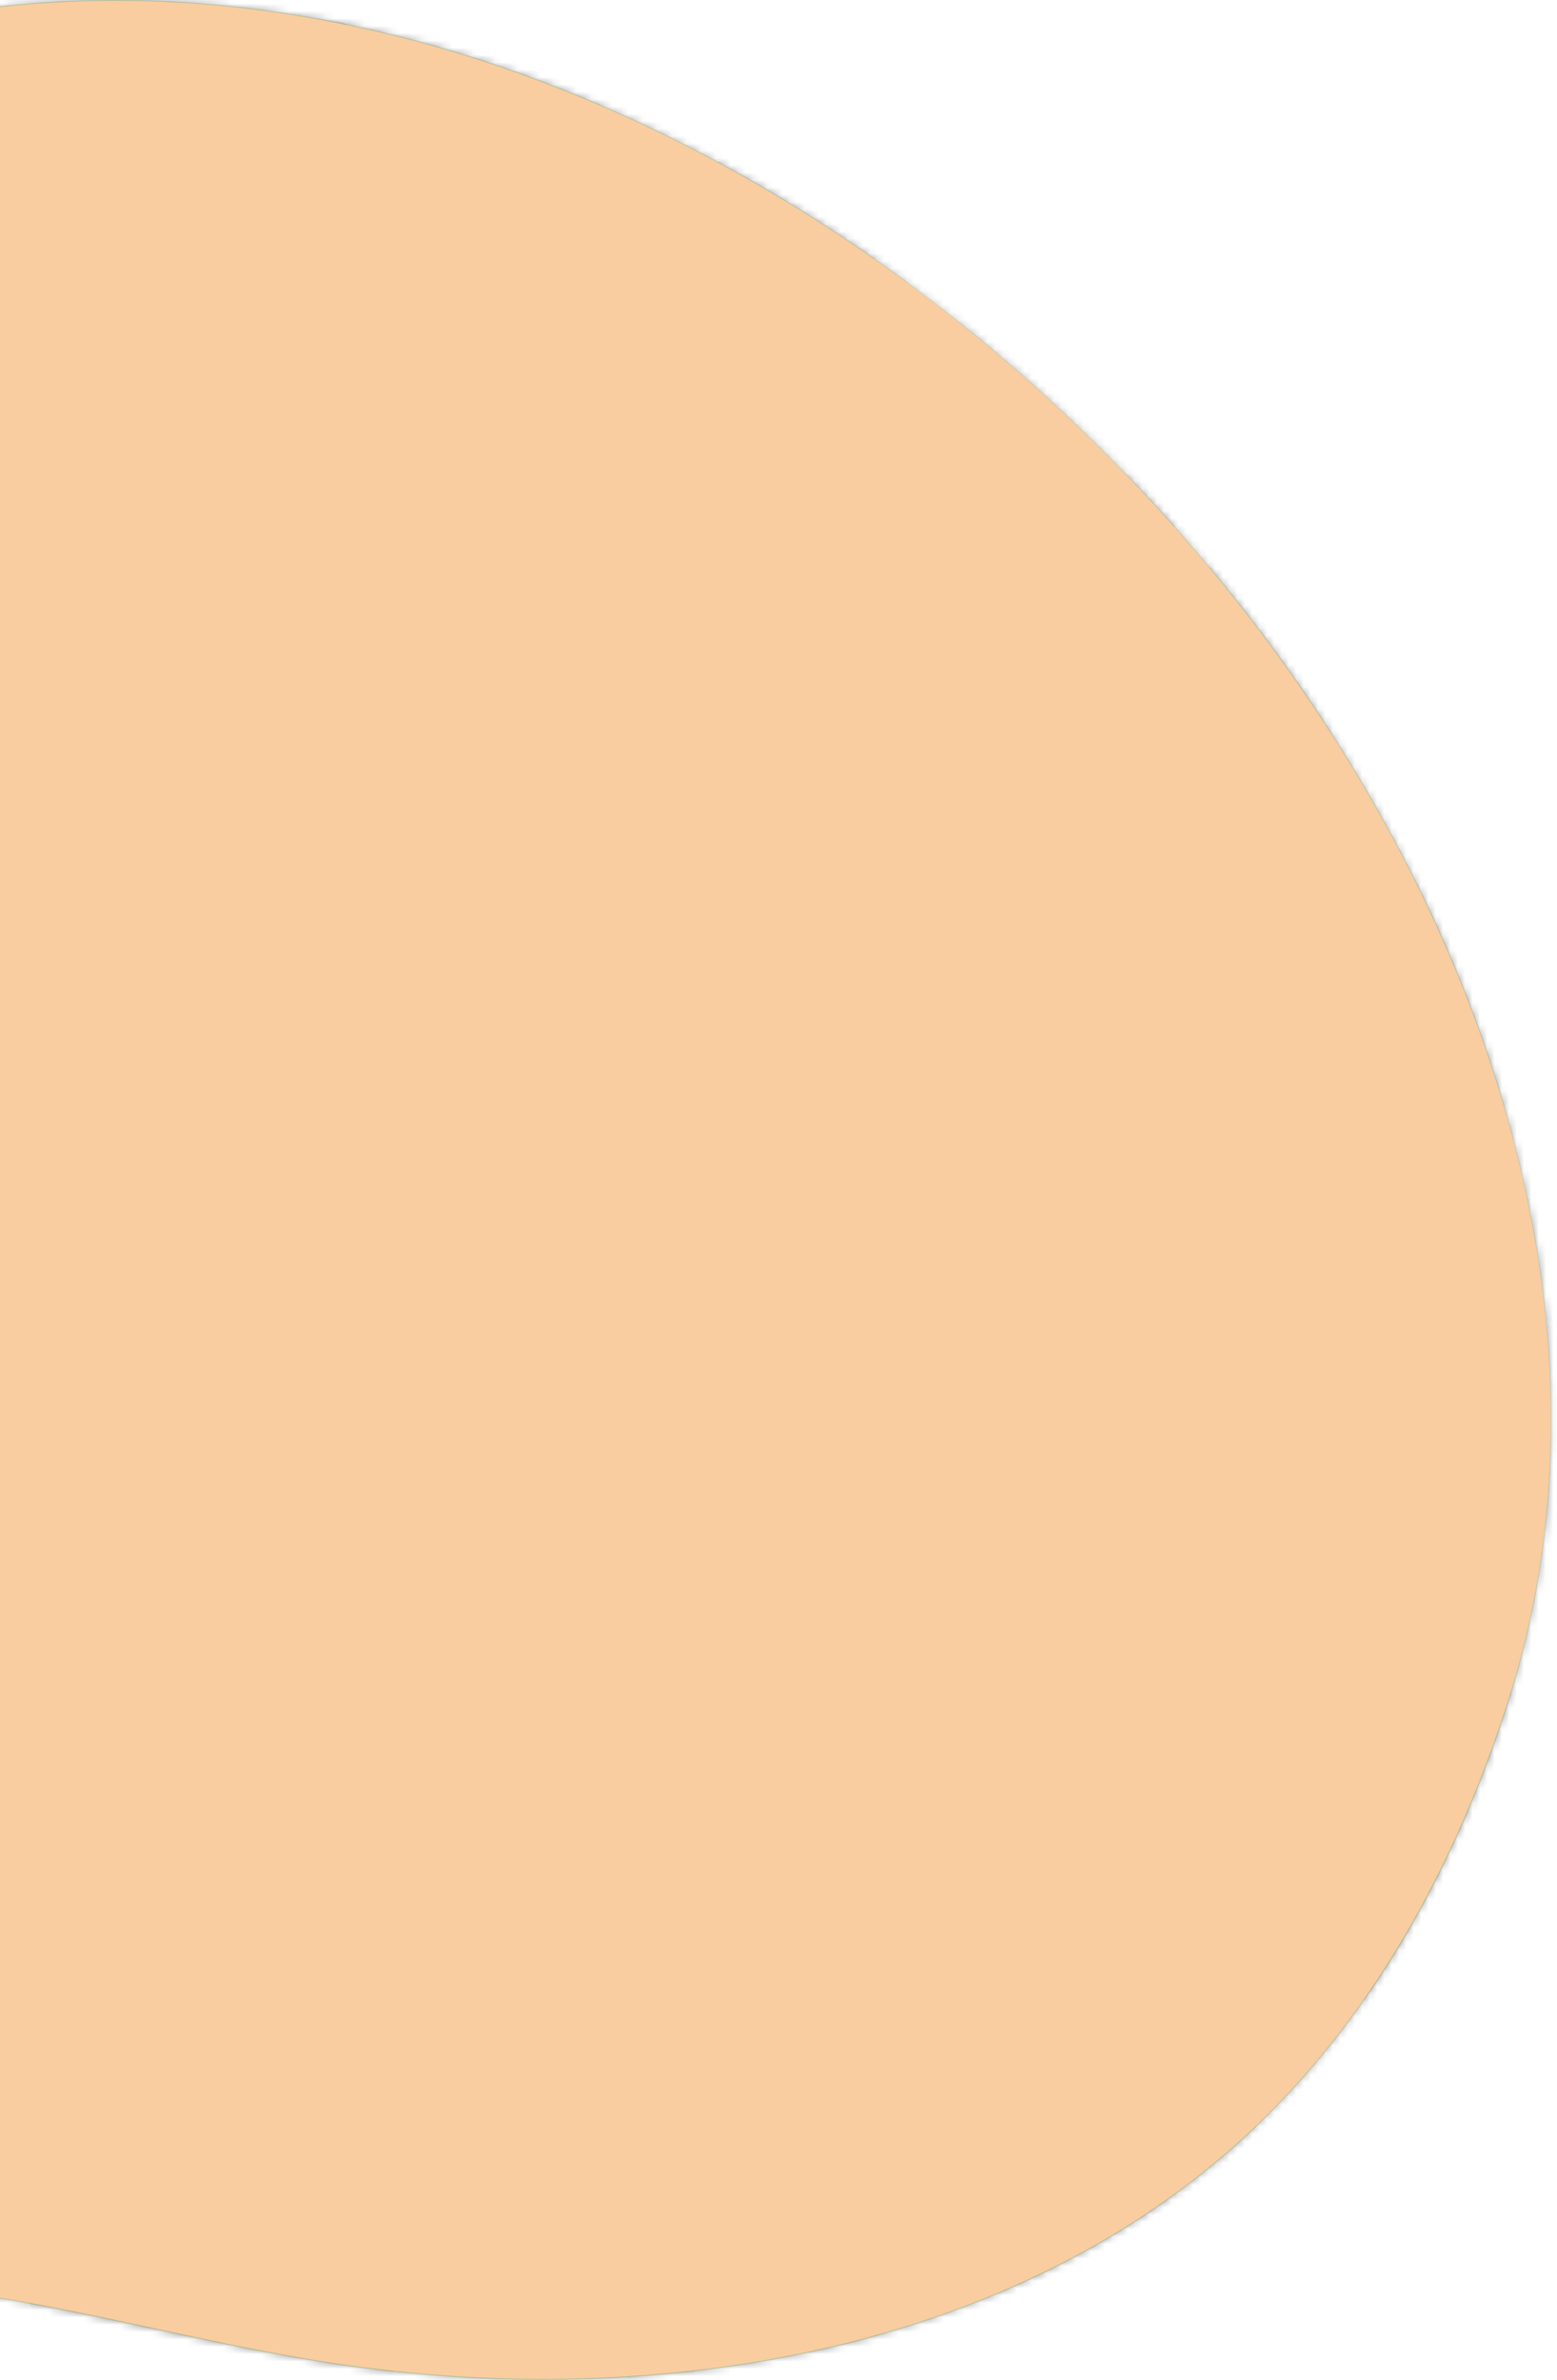 <svg width="212" height="324" viewBox="0 0 212 324" fill="none" xmlns="http://www.w3.org/2000/svg">
<path d="M94.494 322.83C77.8 324.75 60.597 324.306 43.367 321.51C35.902 320.302 28.365 318.682 21.076 317.115C6.466 313.973 -8.641 310.734 -23.826 310.655C-29.031 310.629 -34.654 310.975 -41.022 311.707C-47.266 312.425 -53.595 313.438 -59.721 314.424C-65.854 315.41 -72.196 316.422 -78.459 317.141C-82.829 317.644 -86.767 317.957 -90.509 318.101C-114.1 319.015 -138.736 312.641 -159.884 300.134C-181.032 287.633 -197.882 269.489 -207.333 249.046C-216.784 228.604 -219.416 204.595 -214.74 181.435C-210.07 158.282 -198.274 136.866 -181.528 121.146C-169.929 110.252 -155.808 102.277 -142.152 94.564C-129.834 87.608 -117.098 80.411 -106.341 71.13C-97.269 63.299 -89.673 55.207 -82.332 47.376C-65.299 29.219 -49.213 12.068 -19.189 4.361C-13.108 2.8 -6.845 1.644 -0.575 0.926C31.944 -2.81 66.534 4.805 99.457 22.956C130.01 39.793 157.905 65.311 178.002 94.799C208.711 139.864 218.743 189.626 205.518 231.314C197.51 256.551 185.153 276.843 168.78 291.63C149.97 308.618 124.276 319.414 94.474 322.836L94.494 322.83Z" fill="#C1E09E"/>
<g style="mix-blend-mode:overlay">
<mask id="mask0_714_56134" style="mask-type:luminance" maskUnits="userSpaceOnUse" x="-217" y="0" width="429" height="324">
<path d="M177.913 94.851C134.409 31.009 54.957 -14.547 -19.153 4.466C-61.854 15.419 -75.746 44.874 -106.26 71.208C-128.93 90.769 -159.372 100.494 -181.447 121.224C-216.036 153.704 -226.747 206.776 -207.239 249.001C-187.724 291.225 -139.249 319.884 -90.526 317.99C-68.137 317.121 -46.245 310.433 -23.836 310.544C-1.068 310.655 20.936 317.761 43.377 321.399C87.43 328.538 136.401 320.727 168.711 291.545C186.639 275.348 198.291 253.729 205.416 231.275C219.569 186.654 206.5 136.801 177.913 94.851Z" fill="white"/>
</mask>
<g mask="url(#mask0_714_56134)">
<path d="M147.132 -26.675C147.805 -23.482 148.249 -19.08 146.505 -16.787C133.958 -0.289 133.456 19.043 131.143 37.971C130.582 42.569 130.144 47.042 124.821 49.158C125.331 50.367 125.919 51.51 126.572 52.6C131.157 60.222 138.988 65.127 145.414 71.208C148.105 68.798 149.516 64.102 153.892 64.52C154.186 64.546 154.486 64.598 154.806 64.677C157.033 65.206 158.248 66.336 158.96 67.766C159.195 68.243 159.378 68.752 159.522 69.281C160.09 71.391 160.077 73.84 160.671 75.904C161.847 76.498 163.022 76.897 164.198 77.138C164.799 77.262 165.4 77.347 166.001 77.393C166.301 77.419 166.601 77.432 166.902 77.445C174.406 77.667 181.956 73.141 189.435 76.093C191.982 83.976 199.512 88.039 204.861 93.734C207.742 96.797 212.183 98.332 215.122 93.721C217.166 90.521 216.167 86.706 211.641 86.236C209.485 86.014 208.029 85.224 206.945 84.14C204.175 81.37 203.823 76.694 200.283 74.683C196.665 75.133 193.053 75.59 189.441 76.041C183.406 66.421 184.464 55.886 184.993 45.39C185.026 44.724 185.059 44.051 185.085 43.385C185.13 42.242 185.163 41.099 185.176 39.963C185.183 39.368 185.183 38.767 185.176 38.173C185.163 37.004 185.124 35.841 185.039 34.685C184.961 33.529 184.837 32.373 184.667 31.224C184.497 30.074 184.275 28.931 183.994 27.795C183.432 25.522 182.622 23.282 181.486 21.081C179.05 16.365 183.974 13.89 187.795 12.597C193.281 10.742 199.101 9.749 206.736 6.438C189.003 5.151 180.356 -2.993 181.042 -18.662C181.218 -22.718 181.244 -28.067 186.802 -27.028C199.813 -24.592 203.927 -34.265 210.877 -40.633C211.308 -41.024 211.732 -41.436 212.157 -41.847L209.916 -59.253L205.188 -58.711C202.523 -56.712 200.956 -53.075 201.347 -46.524C201.654 -41.39 196.449 -40.633 192.073 -41.534C187.429 -42.494 184.902 -45.694 185.712 -50.233C186.077 -52.304 187.815 -54.165 188.984 -56.092C189.154 -56.366 189.304 -56.627 189.467 -56.902L148.014 -52.141C150.019 -45.714 145.323 -35.212 147.125 -26.662L147.132 -26.675Z" fill="#B5B0B0"/>
<path d="M-13.757 -16.559C-15.665 -13.11 -16.977 -10.739 -17.239 -8.774C-17.604 -6.024 -15.9 -4.078 -10.884 -1.086C-8.016 0.625 -4.072 2.669 1.193 5.399C-4.575 11.565 -11.687 9.364 -18.434 9.383C-23.789 9.396 -28.204 9.736 -31.875 10.565C-32.796 10.774 -33.664 11.009 -34.494 11.277C-36.153 11.819 -37.636 12.486 -38.974 13.309C-39.98 13.922 -40.895 14.621 -41.744 15.418C-45.982 19.383 -48.406 25.672 -50.345 35.319C-49.725 35.58 -49.124 35.841 -48.543 36.096C-43.076 38.506 -39.197 40.661 -36.865 42.823C-31.078 48.153 -34.337 53.645 -45.813 63.253C-45.786 63.279 -45.773 63.292 -45.754 63.305C-45.767 63.292 -45.78 63.279 -45.813 63.253C-45.813 63.253 -45.819 63.259 -45.826 63.266C-45.46 63.618 -45.088 63.965 -44.728 64.324C-45.042 64.539 -45.355 64.748 -45.669 64.964C-45.943 64.539 -46.276 64.134 -46.485 63.677C-46.609 63.409 -46.688 63.122 -46.76 62.835C-49.855 61.731 -53.787 62.56 -55.603 60.96C-56.674 60.078 -57.033 58.269 -55.982 54.632C-55.884 54.298 -55.779 53.952 -55.662 53.593C-53.461 46.931 -60.959 39.237 -70.52 37.598C-74.347 36.938 -77.776 37.337 -78.743 41.745C-79.324 44.384 -80.82 47.062 -78.201 49.629C-70.514 57.166 -69.534 64.272 -74.452 75.701C-73.916 79.013 -73.381 82.324 -72.839 85.635C-72.813 85.629 -72.793 85.616 -72.767 85.609L-72.826 85.687C-72.826 85.687 -72.767 85.609 -72.767 85.615L-71.983 86.236L-72.826 85.687C-72.826 85.687 -72.826 85.655 -72.832 85.642C-73.015 85.713 -73.198 85.785 -73.381 85.857C-76.666 87.15 -79.958 88.45 -83.236 89.743C-84.536 97.084 -76.888 104.634 -81.897 111.891C-82.413 112.642 -83.067 113.386 -83.883 114.131C-84.458 118.043 -87.736 119.356 -90.839 120.838C-92.504 121.635 -94.124 122.484 -95.241 123.81C-95.698 124.352 -96.07 124.973 -96.332 125.704C-103.13 127.533 -109.009 123.425 -115.331 122.164C-117.44 121.746 -119.596 121.642 -121.849 122.184C-123.044 122.497 -124.239 122.811 -125.435 123.131C-119.099 129.74 -115.847 140.158 -104.28 140.295C-103.522 140.301 -102.732 140.269 -101.903 140.184C-101.903 140.177 -101.896 140.164 -101.89 140.158C-101.876 140.099 -101.85 140.04 -101.824 139.981C-101.674 139.067 -101.517 138.146 -101.367 137.232C-99.035 138.544 -101.354 139.113 -101.824 139.981C-101.837 140.047 -101.844 140.112 -101.857 140.184C-101.87 140.184 -101.89 140.184 -101.903 140.184C-103.947 144.416 -107.702 147.93 -110.694 151.862C-111.49 152.913 -112.242 153.991 -112.882 155.121C-114.978 158.791 -115.997 163.01 -114.332 168.51C-104.339 166.38 -90.14 177.817 -86.94 158.21C-78.776 162.547 -81.813 169.783 -76.731 175.478C-73.198 166.91 -63.101 163.141 -64.152 152.913L-64.982 152.28C-64.982 152.28 -64.12 152.861 -64.113 152.861C-63.545 152.789 -62.977 152.711 -62.402 152.639C-59.371 152.247 -56.334 151.855 -53.304 151.463C-53.552 149.837 -53.95 148.217 -54.022 146.591C-54.31 140.23 -54.088 135.521 -53.043 132.235C-52.834 131.576 -52.592 130.975 -52.318 130.433C-51.906 129.616 -51.41 128.917 -50.835 128.343C-47.556 125.064 -41.482 125.547 -31.15 128.63C-31.15 128.604 -31.15 128.571 -31.157 128.545C-31.261 127.468 -31.372 126.396 -31.496 125.319C-31.699 122.981 -31.901 120.642 -32.104 118.298C-32.789 113.902 -33.475 109.507 -34.161 105.111C-39.092 104.602 -40.594 100.441 -37.433 98.691C-36.408 98.123 -35.565 97.502 -34.873 96.836C-33.665 95.674 -32.913 94.387 -32.43 93.022C-32.411 92.976 -32.398 92.93 -32.384 92.885C-32.241 92.467 -32.123 92.042 -32.025 91.611C-31.372 88.816 -31.496 85.825 -30.876 83.068C-30.667 82.141 -30.373 81.24 -29.929 80.384C-30.53 77.177 -33.841 73.644 -32.822 70.639C-32.816 70.613 -32.796 70.581 -32.789 70.555C-32.724 70.385 -32.646 70.215 -32.554 70.045C-32.463 69.882 -32.358 69.719 -32.241 69.562C-32.195 69.503 -32.156 69.444 -32.104 69.385C-31.901 69.144 -31.66 68.909 -31.379 68.68C-30.628 68.073 -29.57 67.498 -28.139 66.969C-26.787 57.93 -24.09 49.883 -12.706 48.198L-11.681 48.734L-12.477 47.924C-14.678 45.292 -17.454 42.914 -18.917 39.956C-20.485 36.782 -20.067 32.896 -15.939 31.544C-12.784 30.505 -9.721 32.935 -9.022 35.495C-6.364 45.246 0.957 55.37 -10.244 64.65C-4.052 71.018 3.909 73.35 12.505 74.852C15.209 66.577 3.361 66.877 5.588 58.113C14.431 57.949 17.429 64.128 20.394 70.509C22.706 75.499 21.498 79.855 16.482 81.912C8.07 85.367 -1.152 86.099 -8.95 81.083C-9.525 80.711 -10.067 80.279 -10.583 79.816C-14.208 76.576 -16.755 71.848 -23.215 76.38C-23.136 77.693 -23.058 79.013 -22.98 80.332C-22.98 80.358 -22.98 80.377 -22.98 80.404C-21.556 82.37 -20.511 84.851 -18.793 86.419C-18.545 86.641 -18.29 86.843 -18.009 87.026C-15.41 88.737 -13.215 91.076 -11.498 93.806C-11.067 94.492 -10.668 95.197 -10.296 95.922C-9.741 97.013 -9.251 98.156 -8.833 99.331C-8.696 99.723 -8.565 100.121 -8.441 100.52C-6.227 107.711 -6.619 116.018 -10.283 122.811C-14.45 125.848 -17.474 130.198 -21.745 133.111C-23.169 134.084 -24.73 134.894 -26.526 135.449C-26.402 136.735 -26.167 137.846 -25.84 138.786C-24.73 141.921 -22.483 143.129 -19.041 142.444C-18.355 142.306 -17.617 142.091 -16.834 141.804C-16.442 141.66 -16.037 141.497 -15.625 141.314C1.375 133.881 3.576 139.55 -2.68 153.945C-6.064 161.724 -2.517 169.359 0.102 176.902C1.513 180.965 2.858 182.447 7.502 180.305C14.418 177.118 22.419 176.621 27.278 182.539C32.444 188.841 23.183 193.263 21.988 199.076C21.563 201.14 19.624 202.923 18.37 204.836C18.566 205.979 18.52 207.181 18.324 208.415C18.272 208.722 18.213 209.036 18.148 209.349C18.115 209.506 18.076 209.663 18.043 209.82C17.978 210.094 17.906 210.368 17.834 210.649C17.808 210.747 17.782 210.845 17.756 210.943C17.436 212.086 17.044 213.242 16.652 214.398C16.593 214.568 16.541 214.731 16.482 214.901C14.19 221.726 12.276 228.46 25.162 231.889C25.665 230.987 26.259 230.105 26.762 229.198C26.762 229.198 26.762 229.198 26.762 229.191C27.063 228.649 27.33 228.1 27.526 227.526C28.878 223.548 27.095 216.971 32.66 216.383C40.563 215.547 37.264 223.6 39.753 227.291C40.981 229.113 42.326 230.857 43.619 232.64C43.619 232.64 43.619 232.64 43.613 232.64C44.782 233.645 45.957 234.651 47.133 235.664C48.498 235.474 49.863 235.291 51.228 235.102C51.215 235.03 51.209 234.958 51.195 234.88C51.045 233.861 50.895 232.842 50.764 231.823C50.764 231.817 50.764 231.804 50.764 231.797C50.764 231.797 50.764 231.817 50.764 231.823C52.208 230.902 53.841 230.164 55.055 229.028C63.657 220.903 68.999 208.768 83.825 208.389C86.542 197.704 76.373 187.555 82.415 176.543C83.277 174.976 80.174 171.991 77.784 172.964C71.671 175.446 64.388 180.168 65.055 168.627C65.447 161.822 68 154.709 77.379 152.286C89.54 149.151 87.228 158.576 89.952 163.84C90.357 164.624 91.676 164.989 92.727 165.642C98.73 162.233 93.061 155.983 97.528 150.882C103.177 155.65 107.808 160.751 117.579 153.331C125.005 147.695 131.49 158.04 130.857 165.12C130.112 173.526 134.514 180.331 135.115 188.058C135.683 188.208 136.245 188.456 136.82 188.495C145.552 189.148 156.766 193.269 162.481 189.645C163.441 189.037 164.146 188.43 164.649 187.829C165.89 186.333 165.87 184.838 165.211 183.316C164.982 182.787 164.688 182.258 164.336 181.729C164.329 181.716 164.323 181.709 164.316 181.696C162.781 179.397 160.293 177.013 158.882 174.46C157.857 172.605 157.393 170.658 158.275 168.588C155.865 167.425 153.651 166.23 152.664 164.506C152.142 163.592 151.965 162.534 152.279 161.253C152.494 160.404 152.926 159.451 153.624 158.386C161.044 147.1 169.28 160.6 177.372 157.903C174.446 161.299 171.52 164.695 168.594 168.085C171.35 174.414 175.334 179.547 180.206 183.812C180.957 184.472 181.741 185.105 182.532 185.719C183.524 186.49 184.543 187.228 185.595 187.94C186.463 188.528 187.345 189.103 188.246 189.658C191.107 191.395 194.144 192.956 197.325 194.38C198.99 194.928 201.818 195.118 202.151 196.078C203.451 199.833 205.012 202.759 206.802 204.986C214.554 214.653 226.5 211.361 238.863 206.9C238.733 205.816 238.602 204.738 238.458 203.654C238.458 203.628 238.458 203.602 238.445 203.576C235.624 195.34 224.384 195.732 219.531 189.579C218.63 188.436 217.95 187.078 217.585 185.393C215.168 183.355 212.542 181.481 210.1 179.462C206.031 176.092 202.471 172.33 201.211 166.766C197.161 166.198 195.254 164.852 194.523 163.089C194.497 163.023 194.471 162.958 194.451 162.893C194.216 162.246 194.124 161.541 194.144 160.803C194.151 160.483 194.177 160.156 194.222 159.83C194.477 157.844 195.287 155.663 195.875 153.553C195.764 152.587 195.659 151.62 195.555 150.653C189.082 150.242 182.532 150.235 176.124 149.471C175.21 149.36 174.296 149.236 173.388 149.092C172.918 149.021 172.493 148.936 172.101 148.851C169.952 148.367 168.953 147.669 168.731 146.859C168.352 145.454 170.312 143.704 172.748 142.097C172.676 141.405 172.571 140.739 172.434 140.086C171.553 135.847 169.325 132.484 165.002 130.485C164.669 130.335 164.323 130.185 163.97 130.047C159.711 133.855 155.525 137.748 151.162 141.457C147.348 144.703 146.349 153.769 138.433 148.923C132.411 145.239 126.579 136.846 132.065 131.922C144.135 121.1 135.252 110.513 135.135 99.801C135.108 97.169 136.63 94.518 137.44 91.873C137.316 90.991 137.192 90.103 137.068 89.221C136.277 86.367 134.625 83.225 134.416 80.567C134.266 78.621 134.886 76.936 137.198 75.825C138.459 75.218 140.222 74.787 142.632 74.571C143.566 73.461 144.5 72.344 145.434 71.234C139.008 65.16 131.177 60.248 126.592 52.626C125.939 51.536 125.351 50.393 124.841 49.184C124.567 48.172 124.345 47.153 124.169 46.121C117.167 43.633 114.705 40.766 116.939 37.5C117.141 37.206 117.383 36.906 117.664 36.599C117.807 36.449 117.957 36.292 118.114 36.142C118.434 35.835 118.793 35.528 119.192 35.214C120.185 34.431 121.426 33.627 122.915 32.804C120.381 26.319 117.846 19.833 115.319 13.341C113.66 13.851 111.707 14.047 110.159 14.674C109.885 14.785 109.617 14.909 109.375 15.052C109.14 15.19 108.925 15.34 108.729 15.509C102.087 21.179 93.629 25.202 86.209 21.009C78.94 16.901 81.892 6.869 83.545 0.847C86.719 -10.752 80.932 -10.981 71.651 -9.165C72.082 -10.615 72.526 -12.013 72.957 -13.371C74.825 -19.269 76.412 -24.474 74.91 -30.039C70.149 -33.017 65.061 -34.585 59.817 -35.467C53.808 -36.479 47.59 -36.603 41.412 -36.884C41.516 -35.669 41.627 -34.448 41.738 -33.226C40.706 -33.109 39.674 -32.985 38.649 -32.867C39.23 -35.133 36.05 -37.014 34.077 -39.02L18.076 -37.184C19.153 -35.885 19.97 -34.18 20.401 -31.894C20.414 -31.829 20.42 -31.75 20.433 -31.685C20.479 -31.417 20.531 -31.143 20.564 -30.855C22.125 -29.177 22.948 -27.498 23.301 -25.826C24.385 -20.673 20.871 -15.54 19.617 -10.4C18.964 -7.735 18.918 -5.064 20.44 -2.393C9.454 2.245 7.384 -5.403 4.876 -12.464C5.275 -21.248 2.577 -28.622 -2.772 -34.794L-13.575 -33.553C-13.627 -27.877 -13.672 -22.208 -13.718 -16.526L-13.757 -16.559ZM-42.815 92.578C-44.846 95.118 -46.877 97.666 -48.902 100.213C-49.124 102.943 -48.236 106.261 -51.025 107.841C-51.423 108.063 -51.893 108.253 -52.455 108.403C-54.891 109.043 -57.203 107.378 -57.17 104.994C-57.112 100.552 -52.729 100.794 -49.653 99.73C-49.228 95.935 -47.236 93.335 -43.259 92.251L-42.286 91.494C-42.286 91.494 -42.828 92.571 -42.828 92.578H-42.815ZM65.721 184.537C65.793 184.583 65.871 184.629 65.95 184.674C66.139 184.792 66.322 184.91 66.511 185.027C66.779 185.19 67.04 185.36 67.288 185.537C67.458 185.654 67.615 185.778 67.772 185.909C67.85 185.974 67.347 186.66 67.112 187.058C66.413 186.614 65.708 186.177 65.009 185.732C65.251 185.328 65.486 184.936 65.721 184.537ZM28.97 169.267C24.77 165.695 14.973 166.426 16.528 159.621C17.997 153.181 19.891 141.706 25.959 141.601C35.86 141.425 28.199 156.27 37.539 160.724C39.309 161.574 33.489 167.386 28.97 169.267ZM43.613 232.62C44.612 231.072 45.611 229.518 46.611 227.97C47.956 229.243 49.301 230.523 50.647 231.797C48.302 232.071 45.957 232.346 43.613 232.62ZM70.619 133.992C69.927 140.19 69.555 147.577 61.071 147.806C52.345 148.041 57.224 140.112 55.336 136.115C55.212 135.86 55.088 135.612 54.957 135.377C52.959 131.824 49.641 130.433 45.572 129.943C45.004 129.949 44.429 130.041 43.854 130.185C41.157 130.851 38.375 132.719 35.684 133.496C33.378 134.162 31.138 134.018 29.074 131.621C28.558 131.021 28.049 130.282 27.559 129.381C25.332 125.306 27.115 120.238 30.021 116.907C31.902 114.745 33.333 114.438 34.56 114.973C37.023 116.051 38.688 120.518 41.608 120.381C41.901 120.368 42.202 120.309 42.522 120.192C51.94 119.682 60.346 125.698 70.012 123.908C72.827 123.386 76.373 123.444 76.844 127.03C77.359 130.981 73.976 132.666 70.619 133.986V133.992ZM44.547 70.933C49.086 82.063 63.246 83.454 59.745 94.204C57.002 102.636 46.493 103.361 36.833 104.863C50.575 96.79 41.007 84.447 44.547 70.933ZM77.81 97.339C74.166 97.855 71.586 96.549 71.449 93.185C71.299 89.515 73.97 86.804 77.222 85.394C80.181 84.107 83.505 85.198 84.139 88.444C85.027 93.002 81.592 95.497 77.81 97.339ZM121.086 65.526C114.222 63.168 112.484 59.569 112.106 53.142C118.624 55.755 120.701 59.138 121.086 65.526ZM90.814 67.916C98.828 75.877 110.643 76.4 118.245 83.78C120.015 85.498 120.825 87.692 119.068 89.743C116.142 93.172 112.693 93.793 108.108 92.023C101.081 89.312 94.811 86.432 89.07 81.07C84.603 76.896 76.393 76.302 67.569 73.35C76.295 66.734 87.581 64.696 90.814 67.909V67.916ZM64.251 -9.152C59.588 -13.313 52.123 -12.921 47.629 -20.105C60.988 -23.271 66.528 -19.62 64.251 -9.152ZM34.319 -19.38C38.1 -19.87 39.492 -18.244 39.805 -15.977C40.367 -11.921 39.132 -8.421 34.9 -6.579C32.555 -5.56 30.002 -5.939 29.433 -8.538C28.356 -13.43 32.562 -16.186 34.319 -19.38ZM31.634 8.795C36.964 11.832 39.942 18.37 40.85 6.294C41.34 -0.237 47.296 2.702 50.144 5.236C55.284 9.801 61.698 10.304 67.981 11.415C69.306 16.28 63.905 18.625 62.514 18.651C36.755 19.121 46.441 35.599 51.359 44.965C59.163 59.824 64.362 69.568 39.367 67.276C39.126 67.256 38.878 67.269 38.629 67.315C36.886 67.629 34.992 69.431 33.176 70.391C32.431 71.09 31.693 71.782 30.962 72.481C30.629 71.789 30.289 71.103 29.956 70.411C29.753 69.862 29.59 69.32 29.466 68.778C27.546 60.693 33.359 53.782 34.038 46.069C24.96 44.358 19.552 39.041 17.031 30.779C16.24 28.193 13.824 23.974 16.782 23.321C45.428 17.044 16.665 13.766 15.091 7.052C21.328 7.561 27.572 6.477 31.648 8.795H31.634Z" fill="#9D9999"/>
<path d="M238.497 219.205C233.416 215.6 240.248 211.106 238.837 206.874C226.473 211.335 214.528 214.633 206.775 204.96C204.986 202.727 203.418 199.807 202.125 196.052C201.792 195.092 198.964 194.902 197.298 194.354C190.728 195.216 184.243 196.365 180.03 201.904C177.071 205.796 170.533 208.324 172.819 214.392C175.203 220.72 181.199 217.742 186.15 218.578C187.809 218.859 189.481 219.185 191.1 219.59C199.872 221.785 207.441 226.259 206.638 237.852C208.317 240.987 209.995 244.122 211.667 247.257L211.758 247.27C222.365 249.797 230.039 254.578 234.912 261.514C238.7 266.909 240.79 273.603 241.234 281.558C244.93 282.297 248.627 283.028 252.33 283.766C252.807 283.119 253.303 282.525 253.813 281.95L251.331 262.67C248.386 260.593 245.577 257.641 243.239 255.31C242.788 254.859 242.442 254.323 242.161 253.722C241.319 251.926 241.077 249.595 240.404 247.642C231.829 246.336 234.128 240.797 235.878 236.167C238.236 229.936 242.129 233.116 245.499 235.5C246.322 236.082 247.158 236.558 248.007 236.826L245.629 218.369C243.304 219.839 240.672 220.74 238.491 219.192L238.497 219.205Z" fill="#AAA5A5"/>
<path d="M213.901 71.208C212.634 71.09 211.289 70.659 209.95 70.222C207.096 69.301 204.268 68.367 202.269 70.417C201.446 71.26 200.767 72.612 200.284 74.676C203.824 76.687 204.176 81.364 206.939 84.133C208.023 85.217 209.473 86.007 211.635 86.23C216.161 86.7 217.16 90.514 215.116 93.714C212.177 98.325 207.736 96.79 204.856 93.727C199.5 88.032 191.969 83.97 189.429 76.087C181.951 73.134 174.4 77.66 166.896 77.439C166.596 77.432 166.295 77.412 165.995 77.386C165.394 77.334 164.793 77.256 164.192 77.132C163.017 76.89 161.841 76.492 160.665 75.897C160.071 73.833 160.084 71.384 159.516 69.275C159.372 68.745 159.196 68.236 158.954 67.759C158.249 66.329 157.034 65.199 154.8 64.67C154.48 64.592 154.173 64.546 153.886 64.513C149.51 64.095 148.099 68.791 145.408 71.201C144.475 72.311 143.541 73.422 142.607 74.539C142.202 79.907 140.83 84.956 137.042 89.182C137.166 90.07 137.297 90.952 137.414 91.833C152.253 104.419 168.601 106.96 182.78 99.272C186.699 97.15 188.808 88.731 195.496 94.798C201.178 99.952 203.797 108.841 198.971 113.216C193.067 118.572 190.52 123.908 190.03 129.309C189.958 130.08 189.932 130.851 189.938 131.628C189.971 134.149 190.408 136.69 191.12 139.25C191.218 139.603 191.323 139.955 191.427 140.314C192.453 143.691 193.916 147.12 195.522 150.601C195.627 151.574 195.738 152.541 195.842 153.507C203.641 153.612 208.219 147.081 214.998 145.219C218.943 144.135 223.718 143.084 225.814 147.884C227.499 151.724 224.103 154.232 221.131 155.963C214.62 159.764 207.847 163.167 201.185 166.727C202.452 172.291 206.012 176.06 210.074 179.423C212.517 181.441 215.136 183.322 217.559 185.354C225.083 178.672 212.543 173.793 215.358 167.497C221.353 166.505 222.366 170.88 224.456 174.055C226.866 177.719 228.845 183.786 234.461 181.35C240.771 178.607 241.084 172.115 237.492 166.975C233.893 161.822 233.593 157.23 237.642 156.238L231.829 111.048C227.493 108.194 224.194 105.483 224.044 104.158C223.711 101.277 227.943 101.46 230.53 100.925L229.864 95.739C225.213 90.377 225.723 86.641 228.283 83.434L225.893 64.833C225.337 64.859 224.776 64.899 224.207 64.951C226.637 75.629 218.956 71.678 213.901 71.201V71.208ZM157.694 80.626C157.341 80.684 156.525 80.097 156.498 79.77C156.289 77.04 158.562 76.603 160.58 75.949C160.58 75.923 160.58 75.891 160.58 75.865L160.659 75.923C160.633 75.93 160.6 75.943 160.574 75.949C160.43 77.961 160.541 80.149 157.687 80.626H157.694Z" fill="#9A9696"/>
<path d="M210.882 -40.639C203.939 -34.271 199.818 -24.599 186.808 -27.035C181.25 -28.073 181.224 -22.731 181.048 -18.668C180.355 -3 189.003 5.145 206.741 6.431C199.106 9.749 193.287 10.735 187.801 12.59C183.98 13.883 179.056 16.359 181.492 21.074C182.628 23.275 183.438 25.515 184 27.788C184.28 28.925 184.503 30.068 184.672 31.217C184.842 32.367 184.966 33.523 185.045 34.679C185.123 35.841 185.169 37.004 185.182 38.166C185.188 38.761 185.182 39.355 185.182 39.956C185.169 41.092 185.136 42.235 185.09 43.378C185.064 44.044 185.032 44.717 184.999 45.383C184.47 55.879 183.412 66.414 189.447 76.034C193.058 75.584 196.677 75.133 200.288 74.676C200.772 72.612 201.451 71.266 202.274 70.418C204.273 68.367 207.101 69.301 209.955 70.222C211.294 70.653 212.646 71.09 213.906 71.208C218.961 71.684 226.635 75.629 224.212 64.957C224.474 63.22 224.839 61.633 225.297 60.183L212.169 -41.854C211.744 -41.443 211.32 -41.031 210.889 -40.639H210.882Z" fill="#AAA5A5"/>
<path d="M114.6 7.418C114.731 9.377 114.953 11.336 115.305 13.309C117.826 19.801 120.361 26.286 122.895 32.772C123.313 37.213 123.731 41.648 124.149 46.089C124.325 47.121 124.547 48.14 124.821 49.152C130.144 47.042 130.582 42.562 131.144 37.964C133.462 19.037 133.959 -0.296 146.505 -16.794C148.249 -19.086 147.805 -23.488 147.132 -26.682C145.329 -35.231 150.025 -45.733 148.02 -52.16L119.374 -48.868C119.374 -48.868 119.368 -48.842 119.361 -48.829C121.138 -32.488 115.39 -16.585 114.567 -0.387C114.502 0.906 114.463 2.206 114.469 3.505C114.469 4.805 114.515 6.105 114.6 7.411V7.418Z" fill="#C3BEBE"/>
<path d="M73.547 353.395C70.706 352.932 68.008 351.638 65.331 350.254C65.141 350.156 64.958 350.058 64.769 349.966C63.626 349.372 62.489 348.778 61.347 348.229C60.341 347.746 59.322 347.302 58.297 346.936C54.319 346.72 51.53 344.924 50.048 341.391C43.405 341.92 36.724 342.795 28.521 340.006C26.627 339.36 24.654 338.524 22.577 337.44C24.465 336.806 26.261 336.238 27.972 335.761C37.233 333.194 44.182 333.331 50.59 340.699C52.778 340.562 54.959 340.424 57.147 340.281C58.499 339.301 59.851 338.321 61.203 337.342C48.826 328.858 57.134 313.339 48.134 303.445C46.795 301.969 46.181 300.675 46.077 299.506C46.044 299.134 46.063 298.781 46.122 298.435C46.135 298.37 46.148 298.311 46.161 298.246C46.207 298.024 46.279 297.802 46.358 297.586C47.572 294.347 52.262 291.943 53.594 288.619C53.881 287.9 54.012 287.143 53.914 286.32C48.794 284.726 43.405 283.381 40.316 279.906C38.461 277.816 37.429 274.962 37.782 270.828C36.554 270.965 35.333 271.102 34.105 271.233C32.916 271.35 31.727 271.474 30.539 271.592C30.376 270.632 30.271 269.659 30.219 268.692C27.972 269.894 25.725 271.096 23.472 272.297C23.505 272.343 23.544 272.382 23.583 272.421C23.557 272.441 23.531 272.467 23.505 272.487C25.601 275.72 27.587 279.024 29.84 282.159C32.786 286.248 38.435 290.99 34.582 295.294C30.284 300.094 23.381 303.412 16.947 305.704C11.677 307.585 9.208 303.157 10.586 298.768C13.518 289.468 14.949 279.358 23.498 272.487C23.465 272.434 23.433 272.382 23.4 272.33C23.426 272.317 23.446 272.304 23.472 272.291C21.506 269.913 19.227 267.993 16.765 266.36C8.111 260.626 -2.875 258.418 -11.098 252.024C-16.427 252.926 -21.796 254.258 -26.335 251.064C-27.177 250.47 -27.987 249.725 -28.765 248.791C-30.704 246.466 -30.09 240.856 -34.675 242.26C-38.209 243.344 -41.618 247.91 -40.077 251.58C-39.162 253.762 -38.96 255.388 -39.241 256.635C-40.233 261.096 -47.339 260.75 -49.9 263.885C-50.122 266.204 -50.526 268.542 -50.755 270.854C-51.212 275.465 -50.958 279.991 -47.117 284.073C-44.87 280.416 -42.624 276.758 -39.965 272.428C-39.587 271.807 -39.195 271.174 -38.797 270.527C-32.128 275.4 -35.289 285.19 -25.989 286.463C-31.599 294.745 -37.778 289.298 -42.865 290.363C-42.728 291.427 -42.578 292.498 -42.434 293.563C-41.272 296.384 -39.691 299.095 -38.013 301.779C-32.252 310.975 -25.277 319.831 -29.561 331.797C-29.738 332.293 -29.94 332.796 -30.156 333.305C-30.737 339.04 -27.073 344.67 -27.197 350.946C-27.223 352.311 -27.432 353.709 -27.896 355.146C-28.268 356.295 -28.81 357.464 -29.561 358.666C-32.899 355.91 -34.473 352.84 -35.263 349.659C-35.394 349.13 -35.505 348.595 -35.596 348.066C-35.688 347.53 -35.766 346.995 -35.825 346.459C-35.883 345.943 -35.936 345.427 -35.975 344.911C-36.04 344.069 -36.086 343.226 -36.132 342.384C-36.158 341.887 -36.184 341.391 -36.21 340.901C-36.23 340.575 -36.249 340.248 -36.269 339.921C-36.295 339.471 -36.334 339.02 -36.373 338.57C-36.432 337.89 -36.511 337.218 -36.615 336.551C-36.654 336.29 -36.7 336.035 -36.746 335.781C-36.804 335.48 -36.87 335.173 -36.942 334.879C-37.007 334.592 -37.085 334.305 -37.17 334.024C-37.183 333.978 -37.196 333.932 -37.209 333.887C-37.34 333.501 -37.49 333.142 -37.654 332.796C-37.686 332.724 -37.712 332.652 -37.745 332.587C-37.745 332.587 -37.745 332.58 -37.745 332.574C-39.156 329.752 -41.664 328.296 -45.191 328.1C-45.628 330.112 -46.307 331.548 -47.156 332.535C-49.828 335.65 -54.125 334.305 -57.319 332.456C-57.757 332.202 -58.168 331.947 -58.56 331.686C-69.382 324.442 -54.158 320.485 -54.916 313.947C-59.2 312.582 -63.053 312.601 -66.678 313.392C-74.64 315.122 -81.465 320.524 -89.159 322.855C-87.944 327.414 -85.593 331.144 -81.426 333.893C-78.924 335.539 -75.763 336.839 -71.799 337.747C-80.472 342.619 -93.071 339.059 -87.617 351.678C-86.285 354.767 -92.281 356.974 -92.725 355.185C-95.389 344.408 -111.397 359.365 -109.921 348.04C-108.334 335.846 -101.947 324.181 -97.244 312.432C-97.009 311.844 -92.894 312.647 -90.589 312.804C-89.511 311.556 -88.434 310.309 -87.356 309.061C-88.172 305.195 -90.935 302.276 -93.606 299.278C-93.783 299.075 -93.959 298.879 -94.135 298.677C-94.664 298.076 -95.187 297.469 -95.677 296.848C-96.01 296.437 -96.323 296.012 -96.63 295.581C-96.931 295.15 -97.218 294.712 -97.486 294.262C-98.681 292.244 -99.452 289.997 -99.354 287.313C-92.372 283.884 -90.243 290.265 -86.442 292.871C-81.498 296.26 -77.017 298.899 -75.293 290.297C-75.175 289.383 -74.953 288.567 -74.646 287.835C-72.504 282.728 -66.201 281.728 -62.204 278.45C-61.871 271.631 -61.545 264.813 -61.212 257.994C-61.701 257.145 -61.623 256.113 -61.27 255.003C-60.591 252.828 -58.86 250.313 -58.201 248.086C-57.704 246.408 -57.822 244.886 -59.474 243.808C-59.67 243.678 -59.892 243.553 -60.134 243.436C-61.597 242.737 -63.909 242.28 -67.416 242.162C-73.085 241.979 -73.111 232.202 -71.23 227.408C-68.207 219.708 -63.929 226.54 -60.297 228.107C-52.349 231.543 -48.43 225.691 -43.551 221.805C-37.634 217.102 -30.326 215.378 -23.611 218.402C-16.826 221.458 -20.365 225.926 -23.285 230.837C-25.649 234.802 -19.738 236.539 -16.969 236.088C-12.495 235.357 -8.348 232.816 -4.07 231.04C-4.188 229.877 -4.305 228.721 -4.423 227.559C-4.527 226.566 -4.625 225.58 -4.73 224.587C-14.18 212.315 -26.694 206.665 -41.455 205.895C-44.191 205.751 -47 205.777 -49.886 205.953C-50.526 209.369 -46.575 214.026 -52.375 215.861C-53.609 216.253 -56.979 213.993 -57.515 212.393C-59.553 206.332 -53.799 206.907 -50.285 205.653C-49.612 199.096 -51.16 195.301 -54.106 193.087C-57.299 190.696 -62.126 190.167 -67.553 190.004C-68.807 189.965 -70.088 189.952 -71.394 189.932C-73.131 189.913 -74.901 189.893 -76.671 189.834C-58.9 175.655 -40.116 189.397 -24.474 182.284C-22.579 171.9 -21.587 161.848 -26.746 152.567C-27.935 150.425 -29.457 148.322 -31.37 146.271C-32.122 145.461 -32.794 144.782 -33.408 144.253C-33.728 143.972 -34.029 143.744 -34.323 143.548C-34.695 143.293 -35.048 143.11 -35.381 142.999C-36.942 142.476 -38.169 143.521 -39.717 146.558C-39.593 147.643 -39.489 148.733 -39.339 149.811C-38.476 155.872 -40.024 161.169 -46.836 162.691C-52.081 163.866 -56.483 162.325 -50.416 156.923C-48.149 154.905 -46.477 153.227 -46.275 150.353C-48.613 150.699 -50.958 151.052 -53.296 151.398C-56.326 151.79 -59.363 152.182 -62.394 152.574C-62.962 152.646 -63.53 152.724 -64.105 152.796L-64.974 152.214L-64.144 152.848C-63.086 163.076 -73.19 166.844 -76.723 175.413C-81.805 169.718 -78.767 162.482 -86.931 158.145C-90.132 177.752 -104.331 166.315 -114.323 168.445C-115.989 162.945 -114.963 158.726 -112.873 155.056C-112.227 153.926 -111.482 152.848 -110.685 151.796C-107.694 147.871 -103.939 144.357 -101.894 140.119C-102.724 140.204 -103.521 140.236 -104.272 140.23C-115.839 140.086 -119.085 129.675 -125.42 123.072C-126.419 122.948 -127.412 122.831 -128.411 122.706C-128.646 122.68 -128.875 122.654 -129.103 122.622C-134.942 126.227 -138.809 132.667 -144.563 136.396C-144.602 136.422 -144.641 136.442 -144.68 136.468C-144.994 136.67 -145.314 136.86 -145.641 137.042C-145.987 137.238 -146.346 137.421 -146.705 137.598C-146.986 137.735 -147.273 137.859 -147.561 137.983C-148.044 138.185 -148.534 138.368 -149.05 138.532C-151.016 139.139 -153.21 139.413 -155.725 139.237C-155.751 139.485 -155.79 139.72 -155.829 139.962C-156.443 143.502 -158.461 145.984 -162.334 147.068L-162.354 147.055C-163.438 145.109 -164.581 143.724 -165.737 142.849C-168.48 140.765 -171.282 141.542 -173.47 144.455C-173.699 144.762 -173.921 145.095 -174.136 145.448C-174.463 145.977 -174.77 146.558 -175.057 147.192C-180.981 160.183 -187.264 156.009 -194.723 148.89C-199.954 143.9 -204.088 138.101 -214.264 142.085C-220.638 144.58 -221.579 139.812 -213.082 125.561C-222.63 126.658 -231.304 128.31 -239.997 128.408C-245.333 128.467 -245.999 129.688 -244.876 133.992C-244.712 134.613 -244.595 135.194 -244.51 135.736C-244.432 136.278 -244.392 136.775 -244.386 137.238C-244.386 137.702 -244.419 138.133 -244.484 138.525C-244.582 139.119 -244.758 139.635 -245 140.086C-245.137 140.347 -245.3 140.582 -245.477 140.804C-245.653 141.027 -245.849 141.229 -246.058 141.412C-246.613 141.902 -247.279 142.274 -248.03 142.568L-242.662 184.322C-241.368 185.765 -240.839 187.568 -241.93 190.03L-238.834 214.111C-238.488 214.535 -238.318 214.842 -238.397 214.966C-238.495 215.11 -238.573 215.247 -238.671 215.384L-236.274 234.018C-232.865 238.335 -228.94 242.522 -228.646 247.694C-228.397 252.122 -225.256 257.791 -218.457 257.72C-215.126 257.687 -213.5 254.826 -212.749 251.992C-211.286 246.473 -213.545 241.398 -217.791 238.387C-223.075 234.638 -233.936 232.992 -224.76 224.796C-217.934 218.702 -209.346 222.797 -205.59 230.184C-195.239 250.555 -169.858 248.387 -154.699 261.416C-154.229 261.821 -153.687 262.161 -153.132 262.468C-152.766 262.67 -152.394 262.866 -152.035 263.062C-150.199 264.055 -148.743 265.074 -150.016 267.83C-150.114 268.032 -150.206 268.241 -150.336 268.463L-151.212 267.882L-150.389 268.529C-150.271 269.371 -150.219 270.168 -150.225 270.919C-150.225 271.67 -150.297 272.376 -150.428 273.042C-151.199 277.013 -154.209 279.338 -159.709 279.834C-160.728 282.218 -161.753 284.609 -162.772 286.993C-163.758 287.058 -164.744 287.143 -165.731 287.228C-152.903 305.613 -172.634 314.202 -179.244 326.663C-180.373 328.786 -184.553 328.309 -185.187 326.245C-187.819 317.657 -204.16 320.432 -201.829 312.001C-201.522 310.897 -201.28 309.715 -201.051 308.493C-200.96 308.003 -200.868 307.507 -200.777 307.004C-200.731 306.756 -200.686 306.501 -200.64 306.247C-200.49 305.437 -200.339 304.62 -200.163 303.797C-199.771 301.929 -199.275 300.055 -198.53 298.292C-198.419 298.03 -198.308 297.776 -198.184 297.521C-198.027 297.188 -197.864 296.855 -197.681 296.535C-196.284 294.007 -194.2 291.799 -190.921 290.278C-191.215 287.998 -191.509 285.712 -191.803 283.433C-193.083 283.12 -194.494 283.002 -195.722 282.617C-196.133 282.486 -196.525 282.329 -196.884 282.12C-205.048 277.392 -215.655 271.102 -222.304 278.489C-227.744 284.53 -224.609 295.646 -216.569 302.321C-212.631 305.587 -214.231 308.546 -217.268 310.583C-220.586 312.804 -223.303 315.155 -225.524 317.624L-216.426 388.383C-214.76 389.115 -212.246 389.513 -209.686 389.82L-203.403 389.101C-204.48 378.083 -203.781 366.21 -192.9 360.991C-188.387 358.829 -184.194 358.085 -180.282 358.379C-174.639 358.81 -169.564 361.409 -164.914 365.034C-164.823 365.106 -164.731 365.184 -164.64 365.256C-164.163 365.635 -163.686 366.027 -163.216 366.425C-160.27 368.927 -157.488 371.8 -154.83 374.746L-154.641 374.89C-147.946 374.524 -147.28 361.866 -139.527 366.569C-132.8 370.651 -124.76 374.21 -118.869 379.39L-82.131 375.17C-83.058 374.772 -83.81 374.354 -84.378 373.916C-85.86 372.78 -86.128 371.526 -85.162 370.161C-84.312 368.953 -82.51 367.646 -79.734 366.255C-75.424 366.079 -70.251 366.118 -69.506 370.853C-69.35 371.853 -69.127 372.78 -68.847 373.649L-13.828 367.326C-14.513 366.536 -15.173 365.739 -15.741 364.929C-18.733 360.632 -22.573 355.302 -16.982 351.887C-11.705 348.667 -9.367 355.224 -6.715 358.509C-6.467 358.816 -6.225 359.13 -5.984 359.443C-4.41 361.507 -3.064 363.675 -1.987 365.961L6.824 364.949C6.439 359.953 6.53 354.819 11.076 355.257C16.849 355.812 22.545 358.555 26.476 362.689L38.383 361.324C38.076 359.26 37.808 357.112 37.821 354.884C38.18 355.714 38.598 356.445 39.075 357.099C39.545 357.752 40.074 358.32 40.643 358.829C40.669 358.849 40.695 358.868 40.715 358.888C41.087 359.215 41.479 359.515 41.877 359.796C42.38 360.142 42.909 360.449 43.451 360.736L87.863 355.636C86.511 354.009 85.166 352.383 83.814 350.757C80.104 353.376 76.747 353.905 73.56 353.389L73.547 353.395ZM-76.083 208.161C-75.26 208.069 -74.418 208.135 -73.575 208.148C-73.627 208.598 -73.68 209.056 -73.725 209.519C-74.561 209.5 -75.397 209.48 -76.233 209.461C-76.188 209.01 -76.181 208.174 -76.077 208.161H-76.083ZM-212.651 340.47C-199.477 333.436 -190.686 344.513 -180.485 343.043C-191.529 350.051 -201.188 347.256 -212.651 340.47ZM-164.457 322.568C-165.143 322.13 -165.868 321.732 -166.475 321.216C-166.553 321.151 -166.051 320.478 -165.822 320.086C-165.13 320.524 -164.444 320.955 -163.752 321.392C-163.987 321.791 -164.222 322.183 -164.457 322.575V322.568ZM-117.602 368.051C-118.425 366.719 -119.254 365.387 -120.077 364.054C-121.403 363.081 -122.723 362.101 -124.048 361.128C-127.223 360.56 -130.991 360.736 -132.395 357.837C-132.722 357.17 -132.918 356.334 -132.95 355.289C-132.977 354.584 -131.618 353.258 -130.815 353.193C-130.057 353.128 -129.397 353.147 -128.823 353.239C-128.248 353.33 -127.758 353.487 -127.34 353.709C-124.832 355.015 -124.826 358.372 -123.931 360.991C-123.219 361.52 -122.507 362.056 -121.795 362.585C-121.188 363.035 -120.587 363.486 -119.979 363.937C-118.634 364.825 -117.289 365.707 -115.943 366.595C-116.492 367.078 -117.047 367.562 -117.596 368.045L-117.602 368.051ZM-139.808 343.004C-137.268 331.137 -146.888 323.123 -148.279 312.621C-146.881 306.488 -156.456 293.132 -137.725 298.37C-135.099 299.108 -133.192 297.625 -132.363 295.287C-131.213 292.054 -133.381 290.5 -135.759 288.469C-142.688 282.538 -141.911 266.791 -134.524 262.278C-127.529 258.007 -122.448 264.29 -123.271 267.902C-123.95 270.874 -124.27 273.839 -124.388 276.791C-124.421 277.529 -124.434 278.267 -124.44 279.005C-124.519 287.117 -123.382 295.183 -124.303 303.229C-124.166 303.778 -124.133 304.379 -123.872 304.868C-114.628 322.12 -119.94 334.834 -139.808 343.011V343.004ZM-143.074 236.931C-149.86 228.59 -155.333 218.356 -171.014 221.158C-175.22 221.909 -184.011 213.053 -188.57 208.429C-189.243 207.749 -189.641 207.109 -189.811 206.515C-189.896 206.215 -189.929 205.927 -189.909 205.646C-189.889 205.365 -189.824 205.091 -189.713 204.823C-188.374 201.636 -180.772 199.487 -177.585 196.483C-178.329 190.644 -181.02 187.052 -185.886 185.295C-187.506 184.714 -189.373 184.335 -191.49 184.146C-199.445 183.434 -206.342 177.536 -204.395 171.181C-202.776 165.897 -194.559 162.998 -187.447 169.516C-181.014 175.413 -178.878 167.021 -174.985 164.826C-171.504 162.86 -168.238 162.547 -165.319 165.146C-161.035 168.947 -165.541 169.783 -167.67 172.318C-178.571 185.302 -156.045 178.568 -157.913 186.575C-145.634 186.745 -134.76 181.899 -123.963 177.412C-115.884 174.055 -110.241 174.192 -107.211 182.996C-106.662 184.59 -106.336 187.052 -105.167 187.542C-76.116 199.794 -84.097 219.349 -91.556 240.523C-94.162 247.923 -97.636 251.828 -103.717 255.264C-105.212 256.113 -106.76 256.884 -108.282 257.694C-112.011 239.164 -134.008 248.073 -143.08 236.924L-143.074 236.931ZM-30.234 264.395C-20.476 266.857 -18.543 273.061 -15.552 279.88C-23.968 277.794 -28.863 272.633 -30.234 264.395ZM-0.948 326.03C-10.712 328.727 -5.899 339.001 -13.109 343.585C-11.96 334.683 -17.805 328.361 -20.137 321.079C-23.024 312.079 -14.494 309.042 -9.008 306.149C-3.293 303.138 0.384 309.153 3.506 313.091C8.307 319.146 6.269 324.038 -0.942 326.03H-0.948Z" fill="#918D8D"/>
<path d="M-66.686 -20.471C-69.579 -20.562 -72.492 -19.981 -75.392 -19.7C-76.541 -17.035 -74.34 -11.713 -78.801 -11.686C-78.965 -11.686 -79.141 -11.686 -79.324 -11.706C-80.062 -11.765 -80.95 -11.941 -82.028 -12.268C-83.164 -12.444 -84.281 -12.555 -85.378 -12.594C-91.419 -12.829 -96.899 -11.125 -102.092 -8.421C-103.509 -7.683 -104.9 -6.873 -106.278 -6.004C-108.179 2.153 -115.748 -3.026 -120.144 -0.734C-120.398 10.97 -107.414 10.402 -100.877 16.881C-99.943 17.809 -99.139 18.873 -98.525 20.147C-95.828 25.718 -92.941 13.433 -87.22 13.994C-85.763 14.138 -84.3 14.249 -82.838 14.347C-81.374 14.451 -79.912 14.543 -78.448 14.648C-77.149 14.197 -75.875 13.616 -74.948 12.838C-74.817 12.727 -74.693 12.61 -74.576 12.492C-74.34 12.251 -74.138 11.996 -73.975 11.715C-73.478 10.886 -73.341 9.886 -73.746 8.671C-75.784 2.591 -75.575 -1.06 -67.163 -0.518C-59.665 -0.035 -54.185 2.271 -54.355 10.193C-54.479 16.169 -54.962 21.727 -64.7 17.449C-67.711 16.123 -73.237 19.912 -77.606 21.362C-78.867 22.498 -79.964 23.994 -81.283 25C-81.721 25.332 -82.184 25.613 -82.681 25.809C-105.298 34.639 -105.266 34.541 -92.954 50.51C-91.668 52.182 -91.589 54.69 -90.956 56.813C-91.452 63.246 -73.805 58.727 -82.126 69.882C-80.904 73.389 -78.344 75.316 -74.458 75.688C-69.546 64.265 -70.52 57.153 -78.207 49.616C-80.826 47.049 -79.33 44.371 -78.749 41.732C-77.782 37.324 -74.353 36.925 -70.526 37.585C-60.965 39.224 -53.473 46.918 -55.668 53.58C-55.785 53.939 -55.896 54.285 -55.988 54.618C-57.039 58.263 -56.68 60.066 -55.609 60.947C-53.669 62.554 -49.391 61.143 -46.929 62.195C-34.716 53.319 -31.208 48.061 -36.871 42.81C-39.203 40.648 -43.082 38.493 -48.549 36.083C-49.13 35.828 -49.731 35.567 -50.351 35.306C-48.411 25.659 -45.982 19.376 -41.75 15.405C-40.901 14.615 -39.98 13.909 -38.98 13.296C-37.642 12.473 -36.159 11.806 -34.5 11.264C-33.671 10.996 -32.802 10.761 -31.881 10.552C-28.21 9.729 -23.795 9.383 -18.44 9.37C-11.693 9.351 -4.581 11.558 1.187 5.386C-4.078 2.656 -8.029 0.612 -10.89 -1.099C-15.906 -4.091 -17.604 -6.037 -17.245 -8.786C-16.983 -10.752 -15.671 -13.123 -13.763 -16.572C-18.89 -18.753 -20.223 -21.823 -20.262 -25.193C-20.262 -25.212 -20.262 -25.232 -20.262 -25.252C-20.262 -25.931 -20.216 -26.623 -20.138 -27.322C-20.118 -27.492 -20.099 -27.668 -20.073 -27.838C-20.027 -28.204 -19.968 -28.563 -19.909 -28.929C-19.694 -30.268 -19.419 -31.613 -19.224 -32.945L-57.255 -28.576C-57.235 -28.517 -57.209 -28.459 -57.189 -28.393C-55.014 -21.79 -60.618 -20.281 -66.692 -20.477L-66.686 -20.471ZM-61.023 32.621C-63.152 33.163 -65.497 33.105 -66.771 29.957C-65.536 29.349 -64.269 28.259 -62.95 28.193C-60.938 28.089 -58.13 27.325 -57.464 30.094C-57.32 30.688 -59.626 32.269 -61.023 32.628V32.621ZM-50.423 35.28L-50.351 35.325C-50.39 35.364 -50.43 35.404 -50.469 35.449C-50.867 36.906 -51.259 38.369 -51.657 39.825C-52.324 39.492 -52.996 39.153 -53.663 38.819C-52.598 37.696 -51.533 36.573 -50.469 35.449C-50.456 35.397 -50.436 35.338 -50.423 35.286V35.28Z" fill="#8C8888"/>
<path d="M130.53 193.054C126.369 201.231 123.215 213.915 116.128 193.381C115.41 194.38 114.829 195.36 114.358 196.32C114.006 197.038 113.712 197.75 113.477 198.455C113.379 198.749 113.294 199.037 113.209 199.331C113.118 199.651 113.039 199.977 112.967 200.297C112.935 200.454 112.902 200.617 112.869 200.774C111.942 205.698 113.261 210.198 113.327 214.607L113.418 214.522C119.374 213.791 125.324 213.066 131.281 212.334C135.925 210.577 139.301 221.321 145.565 212.824C148.791 208.448 155.466 212.674 155.975 217.2C156.909 225.573 169.077 234.214 156.517 242.521C155.57 243.148 154.538 243.677 153.526 244.206C150.483 245.781 147.53 247.315 147.028 251.352C150.999 257.458 159.476 255.146 165.348 257.693C165.837 257.909 166.308 258.151 166.758 258.438C168.104 259.3 169.253 260.535 170.096 262.357C170.808 262.291 171.5 262.246 172.186 262.22C178.776 261.971 183.942 263.826 185.176 271.474C186.241 273.042 187.299 274.609 188.364 276.17C189.33 277.587 190.297 279.005 191.257 280.429C198.285 281.689 204.881 285.379 212.189 285.059C212.47 285.046 212.745 285.027 213.025 285.007C214.116 284.916 215.226 284.726 216.356 284.419C214.593 277.555 215.462 270.397 215.377 263.349C215.37 262.566 215.344 261.782 215.311 261.005C215.253 259.836 215.161 258.667 215.011 257.511C214.913 256.74 214.789 255.969 214.639 255.198C214.11 252.514 213.221 249.862 211.771 247.276L211.68 247.263C204.901 246.564 202.941 243.56 206.651 237.858C207.461 226.265 199.891 221.791 191.113 219.597C189.487 219.192 187.821 218.865 186.163 218.585C181.212 217.749 175.216 220.727 172.832 214.398C170.546 208.324 177.084 205.803 180.043 201.91C184.255 196.372 190.741 195.216 197.311 194.36C194.131 192.936 191.094 191.376 188.233 189.638C187.325 189.09 186.45 188.508 185.581 187.921C184.53 187.209 183.511 186.471 182.518 185.7C181.721 185.079 180.944 184.452 180.193 183.793C175.321 179.528 171.337 174.401 168.581 168.066C165.021 166.002 161.468 164.114 158.255 168.569C157.373 170.639 157.837 172.579 158.862 174.44C160.273 176.994 162.755 179.378 164.296 181.677C164.303 181.69 164.309 181.696 164.316 181.709C164.668 182.245 164.969 182.774 165.191 183.296C165.85 184.818 165.87 186.314 164.629 187.809C164.126 188.417 163.414 189.018 162.461 189.625C156.746 193.25 145.532 189.129 136.8 188.476C136.225 188.43 135.663 188.188 135.095 188.038C133.547 189.697 131.509 191.134 130.536 193.054H130.53Z" fill="#918D8D"/>
<path d="M92.629 220.126C94.764 220.433 98.677 220.368 100.061 221.452C100.185 221.55 100.29 221.661 100.375 221.778C100.414 221.837 100.447 221.902 100.479 221.961C100.538 222.092 100.564 222.229 100.564 222.386C100.564 222.771 100.388 223.228 99.983 223.783C93.942 231.993 90.447 239.667 101.675 244.285C113.104 248.987 119.1 239.269 128.159 230.602C111.641 231.849 104.261 228.205 113.326 214.601C113.261 210.199 111.935 205.692 112.869 200.767C112.902 200.611 112.934 200.454 112.967 200.291C113.039 199.971 113.117 199.651 113.209 199.324C113.287 199.037 113.378 198.743 113.476 198.449C113.712 197.75 114.005 197.038 114.358 196.313C114.828 195.353 115.41 194.373 116.128 193.374C123.214 213.902 126.369 201.225 130.529 193.048C131.503 191.127 133.54 189.691 135.088 188.032C134.487 180.305 130.079 173.5 130.83 165.094C131.457 158.014 124.971 147.669 117.552 153.305C107.781 160.725 103.144 155.624 97.501 150.856C93.04 155.957 98.703 162.207 92.701 165.616C91.649 164.963 90.33 164.604 89.925 163.814C87.201 158.55 89.513 149.125 77.352 152.26C67.974 154.683 65.42 161.796 65.028 168.601C64.362 180.142 71.644 175.42 77.757 172.938C80.148 171.965 83.25 174.95 82.388 176.517C76.347 187.529 86.516 197.678 83.799 208.363C85.353 208.422 86.581 208.709 87.554 209.16C91.78 211.113 91.29 216.233 92.629 220.119V220.126ZM101.061 210.042C101.877 210.068 102.654 211.035 103.451 211.57C102.909 212.354 102.524 213.556 101.87 213.693C101.054 213.876 99.578 213.445 99.18 212.824C98.03 211.048 99.127 209.976 101.061 210.042Z" fill="#8C8888"/>
<path d="M81.702 -38.151C80.788 -37.811 79.704 -37.53 78.436 -37.321C77.248 -34.905 76.059 -32.495 74.87 -30.078C76.366 -24.514 74.785 -19.308 72.918 -13.411C72.487 -12.052 72.036 -10.655 71.611 -9.205C80.899 -11.02 86.685 -10.792 83.505 0.808C81.852 6.83 78.9 16.861 86.169 20.97C93.589 25.156 102.053 21.139 108.689 15.47C108.885 15.3 109.107 15.15 109.336 15.013C109.584 14.87 109.845 14.745 110.119 14.634C111.667 14.014 113.627 13.811 115.292 13.302C114.946 11.33 114.717 9.37 114.587 7.411C114.502 6.105 114.463 4.805 114.456 3.505C114.456 2.205 114.489 0.906 114.554 -0.387C115.383 -16.578 121.131 -32.488 119.348 -48.829C119.309 -48.836 119.27 -48.843 119.23 -48.849L85.013 -44.917C86.169 -41.841 85.288 -39.503 81.683 -38.151H81.702Z" fill="#AAA5A5"/>
<path d="M-14.221 189.122C-11.739 192.551 -10.602 196.862 -10.269 201.701C-7.396 201.159 -4.894 201.29 -2.948 202.413C-1.864 203.04 -0.949 203.974 -0.231 205.267C0.05 205.783 0.305 206.352 0.52 206.979C6.464 206.26 12.407 205.542 18.35 204.817C19.598 202.903 21.538 201.12 21.969 199.056C23.17 193.243 32.432 188.822 27.259 182.519C22.406 176.602 14.399 177.105 7.482 180.286C2.839 182.421 1.493 180.945 0.083 176.883C-2.536 169.339 -6.083 161.704 -2.7 153.926C3.564 139.531 1.356 133.862 -15.645 141.294C-16.063 141.477 -16.468 141.64 -16.853 141.784C-17.637 142.071 -18.375 142.287 -19.06 142.424C-22.502 143.11 -24.749 141.902 -25.859 138.767C-26.192 137.826 -26.421 136.716 -26.545 135.429C-28.093 133.156 -29.634 130.89 -31.182 128.617C-41.515 125.541 -47.582 125.058 -50.867 128.33C-51.449 128.911 -51.938 129.603 -52.35 130.42C-52.624 130.968 -52.866 131.569 -53.075 132.222C-54.113 135.508 -54.342 140.217 -54.055 146.578C-53.983 148.211 -53.584 149.824 -53.336 151.45C-50.998 151.104 -48.66 150.751 -46.315 150.405C-44.127 149.138 -41.939 147.871 -39.758 146.604C-38.216 143.567 -36.989 142.522 -35.421 143.045C-35.088 143.156 -34.735 143.339 -34.363 143.593C-34.069 143.789 -33.769 144.018 -33.449 144.299C-32.835 144.828 -32.169 145.507 -31.411 146.317C-29.497 148.374 -27.982 150.471 -26.787 152.613C-21.627 161.894 -22.613 171.945 -24.514 182.33C-19.727 183.701 -16.448 186.053 -14.234 189.116L-14.221 189.122Z" fill="#AAA5A5"/>
<path d="M195.529 150.608C193.922 147.12 192.459 143.698 191.433 140.315C191.322 139.962 191.224 139.603 191.127 139.25C190.421 136.69 189.977 134.149 189.944 131.628C189.938 130.857 189.964 130.08 190.036 129.309C190.532 123.915 193.073 118.579 198.977 113.217C203.804 108.834 201.185 99.952 195.502 94.799C188.814 88.731 186.711 97.15 182.786 99.272C168.607 106.96 152.253 104.419 137.42 91.833C136.61 94.478 135.082 97.124 135.115 99.762C135.232 110.467 144.115 121.054 132.045 131.883C126.552 136.807 132.385 145.193 138.413 148.883C146.329 153.73 147.322 144.664 151.142 141.418C155.505 137.715 159.685 133.823 163.95 130.008C164.1 129.662 164.238 129.309 164.375 128.963C166.354 123.725 166.432 118.344 165.4 112.89C165.4 112.89 165.394 112.89 165.387 112.89L165.413 112.864C165.413 112.864 165.413 112.87 165.413 112.877C173.146 112.374 179.553 115.241 179.181 121.838C179.142 122.524 179.031 123.242 178.841 124.006C177.372 129.91 189.291 140.857 172.735 142.058C170.292 143.665 168.339 145.415 168.718 146.813C168.94 147.623 169.939 148.322 172.088 148.805C172.48 148.89 172.904 148.975 173.375 149.047C174.283 149.19 175.197 149.315 176.111 149.426C182.525 150.19 189.069 150.196 195.542 150.601L195.529 150.608Z" fill="#AAA5A5"/>
<path d="M16.763 23.321C13.811 23.968 16.221 28.193 17.011 30.78C19.532 39.042 24.94 44.358 34.019 46.069C33.339 53.776 27.527 60.693 29.447 68.778C29.578 69.314 29.741 69.862 29.937 70.411C31.014 70.391 32.092 70.378 33.163 70.391C34.972 69.438 36.866 67.635 38.61 67.322C38.858 67.276 39.106 67.263 39.348 67.282C64.343 69.575 59.144 59.83 51.34 44.972C46.422 35.606 36.736 19.128 62.495 18.658C63.886 18.632 69.287 16.287 67.961 11.421C61.678 10.311 55.265 9.808 50.125 5.243C47.277 2.715 41.327 -0.231 40.831 6.301C39.923 18.37 36.945 11.839 31.615 8.802C27.54 6.477 21.289 7.568 15.059 7.058C16.633 13.772 45.396 17.051 16.75 23.328L16.763 23.321Z" fill="#8C8888"/>
<path d="M29.578 264.826C21.773 255.297 19.879 245.056 24.189 234.077C24.477 233.345 24.79 232.607 25.136 231.869C12.257 228.447 14.164 221.707 16.456 214.881C16.515 214.712 16.567 214.548 16.626 214.379C17.018 213.222 17.403 212.066 17.73 210.924C17.756 210.826 17.782 210.728 17.808 210.63C17.887 210.355 17.952 210.074 18.017 209.8C18.056 209.643 18.089 209.487 18.122 209.33C18.187 209.016 18.246 208.709 18.298 208.396C18.494 207.162 18.546 205.96 18.344 204.817C12.4 205.535 6.457 206.254 0.514 206.979C0.292 206.352 0.043 205.777 -0.238 205.267C-0.956 203.974 -1.87 203.04 -2.954 202.413C-4.907 201.29 -7.402 201.159 -10.276 201.701C-8.918 207.475 -4.326 207.39 0.422 207.011C-1.302 212.883 -3.026 218.754 -4.751 224.633C-4.653 225.625 -4.548 226.611 -4.45 227.604C-4.333 228.76 -4.215 229.923 -4.097 231.079C-3.941 235.527 -4.457 239.635 -7.193 242.606C-8.434 243.958 -10.139 245.082 -12.444 245.898C-11.994 247.949 -11.543 250 -11.092 252.044C-2.87 258.438 8.109 260.646 16.77 266.38C19.232 268.013 21.505 269.926 23.477 272.31C25.724 271.109 27.977 269.907 30.224 268.705C30.015 267.418 29.799 266.132 29.59 264.839L29.578 264.826Z" fill="#B5B0B0"/>
<path d="M23.405 272.343L23.581 272.434C23.549 272.389 23.509 272.349 23.47 272.31C23.444 272.323 23.424 272.336 23.398 272.349L23.405 272.343Z" fill="#B5B0B0"/>
<path d="M24.188 234.077C19.878 245.062 21.772 255.296 29.576 264.826C33.012 264.897 35.611 263.46 38.041 261.717C40.862 259.685 43.455 257.243 46.865 256.27C46.727 255.087 46.584 253.912 46.44 252.73C44.611 252.449 42.24 252.305 41.672 250.725C41.542 250.359 41.502 249.915 41.594 249.379C42.129 246.133 45.839 246.231 48.497 245.402C48.027 242.149 47.557 238.903 47.093 235.651C45.924 234.645 44.748 233.639 43.579 232.627C43.579 232.627 43.579 232.627 43.586 232.627C42.293 230.844 40.947 229.1 39.719 227.278C37.231 223.587 40.529 215.534 32.627 216.37C27.069 216.958 28.845 223.535 27.493 227.513C27.297 228.087 27.029 228.636 26.729 229.178C26.729 229.178 26.729 229.178 26.729 229.185C26.226 230.093 25.632 230.968 25.129 231.876C24.789 232.614 24.469 233.352 24.182 234.083L24.188 234.077Z" fill="#AAA5A5"/>
<path d="M-23.234 76.367C-16.775 71.835 -14.227 76.563 -10.603 79.803C-10.087 80.266 -9.545 80.698 -8.97 81.07C-1.172 86.086 8.044 85.348 16.463 81.899C21.479 79.842 22.687 75.486 20.375 70.496C17.416 64.108 14.412 57.93 5.569 58.1C3.342 66.865 15.189 66.564 12.485 74.839C3.89 73.337 -4.071 71.005 -10.263 64.637C-16.2 65.428 -22.143 66.218 -28.08 67.008C-26.46 70.13 -24.847 73.258 -23.227 76.38L-23.234 76.367Z" fill="#AAA5A5"/>
<path d="M51.201 235.102C67.203 235.527 82.557 234.351 92.629 220.126C91.29 216.24 91.773 211.119 87.554 209.167C86.581 208.716 85.353 208.435 83.798 208.37C68.972 208.749 63.63 220.89 55.028 229.008C53.82 230.151 52.187 230.889 50.737 231.804C50.868 232.823 51.012 233.841 51.168 234.86C51.181 234.932 51.188 235.004 51.201 235.082V235.102Z" fill="#AAA5A5"/>
<path d="M89.069 81.07C94.81 86.432 101.08 89.312 108.108 92.023C112.692 93.793 116.141 93.172 119.067 89.744C120.824 87.693 120.014 85.498 118.244 83.781C110.642 76.4 98.827 75.878 90.813 67.916C87.58 64.703 76.294 66.741 67.568 73.357C76.392 76.302 84.602 76.903 89.069 81.077V81.07Z" fill="#8C8888"/>
<path d="M70.011 123.915C60.345 125.698 51.94 119.682 42.522 120.198C43.534 123.451 44.546 126.697 45.572 129.943C49.641 130.439 52.965 131.824 54.957 135.377C55.087 135.612 55.218 135.86 55.336 136.115C57.223 140.112 52.351 148.041 61.07 147.806C69.554 147.577 69.927 140.197 70.619 133.992C73.969 132.673 77.359 130.981 76.843 127.037C76.373 123.451 72.826 123.392 70.011 123.915Z" fill="#8C8888"/>
<path d="M36.84 104.857C46.499 103.354 57.008 102.636 59.751 94.198C63.252 83.447 49.092 82.056 44.553 70.927C41.013 84.44 50.588 96.784 36.84 104.857Z" fill="#837F7F"/>
<path d="M221.136 155.963C224.108 154.233 227.504 151.725 225.819 147.884C223.716 143.09 218.942 144.142 215.004 145.22C208.224 147.081 203.646 153.619 195.848 153.508C195.26 155.611 194.45 157.799 194.195 159.784C194.156 160.117 194.123 160.437 194.117 160.757C194.097 161.495 194.189 162.201 194.424 162.847C194.45 162.913 194.47 162.978 194.496 163.043C195.227 164.807 197.134 166.152 201.184 166.72C207.852 163.154 214.618 159.751 221.13 155.957L221.136 155.963Z" fill="#AAA5A5"/>
<path d="M37.539 160.718C28.2 156.264 35.861 141.418 25.96 141.595C19.886 141.706 17.991 153.175 16.529 159.614C14.981 166.42 24.777 165.688 28.97 169.261C33.49 167.38 39.309 161.561 37.539 160.718Z" fill="#AAA5A5"/>
<path d="M178.828 124.006C179.017 123.242 179.128 122.517 179.167 121.838C179.54 115.241 173.139 112.381 165.406 112.89C166.425 118.35 166.347 123.732 164.361 128.963C164.23 129.309 164.087 129.662 163.937 130.008C164.296 130.145 164.635 130.289 164.968 130.446C169.286 132.444 171.513 135.801 172.401 140.047C172.538 140.7 172.643 141.373 172.714 142.065C189.271 140.863 177.358 129.917 178.821 124.013L178.828 124.006Z" fill="#9A9696"/>
<path d="M165.399 112.876C165.399 112.876 165.399 112.87 165.399 112.864L165.374 112.889C165.374 112.889 165.38 112.889 165.386 112.889C165.386 112.889 165.393 112.889 165.399 112.889C165.399 112.889 165.399 112.883 165.399 112.876Z" fill="#9A9696"/>
<path d="M42.522 120.192C42.202 120.303 41.895 120.368 41.608 120.381C38.688 120.519 37.016 116.051 34.56 114.974C33.332 114.438 31.902 114.745 30.021 116.907C27.115 120.238 25.338 125.306 27.559 129.381C28.049 130.283 28.558 131.021 29.074 131.622C31.138 134.019 33.378 134.156 35.684 133.496C38.374 132.719 41.157 130.851 43.854 130.185C44.429 130.041 45.004 129.956 45.572 129.943C44.553 126.697 43.534 123.445 42.522 120.199V120.192Z" fill="#AAA5A5"/>
<path d="M158.242 168.568C161.449 164.114 165.002 166.002 168.568 168.065C171.494 164.669 174.42 161.28 177.346 157.883C169.253 160.581 161.018 147.081 153.598 158.367C152.899 159.431 152.462 160.385 152.253 161.234C151.933 162.514 152.109 163.572 152.638 164.486C153.624 166.211 155.845 167.412 158.248 168.568H158.242Z" fill="#AAA5A5"/>
<path d="M77.222 85.394C73.969 86.811 71.291 89.521 71.448 93.185C71.585 96.549 74.171 97.849 77.809 97.339C81.591 95.497 85.026 93.002 84.138 88.444C83.505 85.204 80.18 84.107 77.222 85.394Z" fill="#8C8888"/>
<path d="M121.086 65.526C120.694 59.145 118.624 55.755 112.105 53.143C112.491 59.569 114.228 63.168 121.086 65.526Z" fill="#B5B0B0"/>
<path d="M124.141 46.095C123.723 41.654 123.305 37.213 122.887 32.778C121.398 33.601 120.164 34.404 119.165 35.188C118.766 35.502 118.407 35.809 118.087 36.116C117.924 36.266 117.773 36.423 117.636 36.573C117.355 36.873 117.114 37.174 116.911 37.474C114.678 40.74 117.14 43.607 124.141 46.095Z" fill="#B5B0B0"/>
<path d="M-22.993 80.384C-22.993 80.384 -22.993 80.338 -22.993 80.312C-23.072 78.993 -23.15 77.68 -23.235 76.368C-24.855 73.246 -26.468 70.124 -28.087 66.995C-22.151 66.205 -16.207 65.415 -10.27 64.624C0.931 55.35 -6.391 45.22 -9.049 35.469C-9.748 32.915 -12.811 30.486 -15.966 31.518C-20.093 32.876 -20.511 36.762 -18.944 39.93C-17.487 42.889 -14.705 45.266 -12.504 47.898L-11.707 48.708L-12.732 48.172C-24.116 49.864 -26.82 57.91 -28.166 66.943C-29.596 67.472 -30.648 68.047 -31.405 68.654C-31.686 68.883 -31.928 69.118 -32.13 69.359C-32.176 69.418 -32.222 69.477 -32.267 69.536C-32.392 69.693 -32.496 69.856 -32.581 70.019C-32.672 70.189 -32.757 70.359 -32.816 70.529C-32.829 70.555 -32.842 70.587 -32.849 70.614C-33.867 73.618 -30.556 77.158 -29.955 80.358C-27.637 80.365 -25.312 80.371 -22.986 80.365L-22.993 80.384Z" fill="#918D8D"/>
<path d="M142.613 74.539C140.203 74.754 138.439 75.192 137.179 75.793C134.867 76.903 134.24 78.588 134.397 80.534C134.606 83.186 136.258 86.334 137.048 89.182C140.843 84.956 142.208 79.907 142.613 74.539Z" fill="#B5B0B0"/>
<path d="M65.015 185.726C65.713 186.177 66.412 186.614 67.118 187.059C67.353 186.66 67.856 185.974 67.777 185.909C67.621 185.778 67.457 185.654 67.294 185.537C67.039 185.36 66.778 185.191 66.517 185.027C66.327 184.91 66.138 184.792 65.955 184.675C65.877 184.629 65.805 184.583 65.727 184.537C65.491 184.936 65.256 185.328 65.021 185.726H65.015Z" fill="#8C8888"/>
<path d="M46.611 227.963C45.612 229.511 44.613 231.066 43.613 232.614C45.958 232.339 48.303 232.065 50.647 231.791C49.302 230.517 47.956 229.237 46.611 227.963Z" fill="#AAA5A5"/>
<path d="M29.95 70.405C30.283 71.097 30.623 71.783 30.956 72.475C31.694 71.783 32.432 71.084 33.17 70.385C32.099 70.379 31.021 70.385 29.943 70.405H29.95Z" fill="#AAA5A5"/>
<path d="M211.673 247.263C209.995 244.128 208.316 240.993 206.644 237.858C202.941 243.566 204.9 246.564 211.673 247.263Z" fill="#8C8888"/>
<path d="M156.499 79.764C156.525 80.09 157.341 80.684 157.694 80.619C160.555 80.136 160.437 77.954 160.581 75.943C158.563 76.596 156.29 77.034 156.499 79.764Z" fill="#B5B0B0"/>
<path d="M160.665 75.917L160.587 75.858C160.587 75.884 160.587 75.917 160.587 75.943C160.613 75.936 160.646 75.923 160.672 75.917H160.665Z" fill="#B5B0B0"/>
<path d="M244.675 332.221C244.447 332.319 244.211 332.404 243.976 332.482C240.632 333.606 236.55 333.122 237.001 330.092C237.034 329.876 237.086 329.648 237.171 329.406C240.613 319.034 234.728 309.336 236.485 299.33C233.559 296.391 231.221 292.563 228.034 290.023C225.245 287.796 221.809 286.561 216.767 287.776C215.931 290.108 215.095 292.446 214.253 294.778C214.952 295.529 215.657 296.28 216.356 297.031C213.717 298.579 214.749 295.731 213.861 295.176C206.036 292.779 202.092 294.686 199.616 298.219C198.068 300.427 197.089 303.275 196.102 306.096C195.907 306.664 195.704 307.226 195.502 307.788C195.09 308.905 194.666 309.995 194.176 311.027C195.704 319.224 201.55 324.625 207.793 329.765C213.208 327.832 216.695 327.323 218.89 327.767C223.932 328.786 222.103 334.853 221.065 340.339L249.273 337.1C249.378 334.82 248.803 332.809 244.682 332.214L244.675 332.221ZM222.828 316.167C222.75 316.683 222.26 317.147 221.659 317.598C221.058 318.048 220.34 318.479 219.811 318.936C219.458 318.518 219.099 318.107 218.681 317.611C218.635 317.558 218.589 317.506 218.544 317.454C218.276 317.134 217.975 316.794 217.636 316.389C217.068 315.723 216.375 314.913 215.494 313.881C216.708 313.215 218.028 311.902 219.354 311.902C221.992 311.902 223.142 314.025 222.828 316.167Z" fill="#918D8D"/>
<path d="M67.092 284.674C67.059 284.478 67.033 284.276 67.007 284.08C66.961 283.681 66.942 283.27 66.942 282.858C66.942 280.579 67.666 278.097 69.332 275.354C59.483 276.562 60.613 285.582 53.912 286.333C54.01 287.156 53.879 287.92 53.592 288.638C52.259 291.963 47.57 294.366 46.355 297.606C46.277 297.821 46.205 298.043 46.159 298.265C46.146 298.324 46.133 298.389 46.12 298.455C46.061 298.801 46.042 299.16 46.074 299.526C46.185 300.695 46.793 301.988 48.132 303.464C57.132 313.359 48.824 328.877 61.201 337.361C59.849 338.341 58.497 339.321 57.145 340.3C57.53 342.514 57.915 344.728 58.294 346.942C59.32 347.308 60.339 347.752 61.344 348.236C62.494 348.784 63.63 349.385 64.767 349.973C64.956 350.071 65.139 350.169 65.328 350.26C68.013 351.645 70.71 352.938 73.545 353.402C76.725 353.918 80.082 353.395 83.792 350.77C85.151 337.08 96.254 335.611 107.285 334.037C110.975 330.458 115.919 330.138 120.72 329.439C122.176 330.438 123.632 331.431 125.089 332.43C125.089 332.397 125.089 332.365 125.089 332.332C126.572 332.998 128.067 333.371 129.563 333.547C137.642 334.494 145.871 329.589 153.892 332.966C153.225 329.034 152.657 324.214 149.091 322.424C148.582 322.17 148.013 321.974 147.373 321.856C137.243 319.955 132.979 316.448 137.387 306.286C138.622 303.445 135.14 299.839 131.196 299.33C126.447 298.716 125.461 302.53 124.606 305.77C121.81 316.331 118.852 326.225 103.732 317.585C102.138 316.67 99.049 317.154 97.09 317.944C93.21 319.511 96.796 332.058 86.072 324.168C76.105 316.834 68.457 307.67 62.5 297.56C61.253 295.444 69.286 295.006 73.146 294.085C70.044 291.283 67.686 288.233 67.085 284.674H67.092Z" fill="#9D9999"/>
<path d="M103.812 280.389C99.795 275.863 93.408 274.341 87.961 271.624C87.673 271.481 87.393 271.337 87.112 271.187C86.55 270.886 86.001 270.573 85.466 270.233C82.801 268.548 80.541 266.354 79.163 263.029C78.732 263.075 78.301 263.114 77.87 263.16C73.906 263.558 69.935 263.963 65.97 264.362C63.547 264.669 61.124 264.976 58.701 265.289C54.201 271.533 47.97 271.945 41.426 271.278C40.211 271.154 38.99 270.991 37.762 270.828C37.409 274.968 38.441 277.823 40.296 279.906C43.385 283.387 48.774 284.726 53.894 286.32C60.595 285.569 59.465 276.549 69.314 275.341C67.649 278.084 66.93 280.566 66.924 282.845C66.924 283.257 66.943 283.668 66.989 284.066C67.009 284.269 67.041 284.465 67.074 284.661C67.681 288.214 70.033 291.27 73.135 294.072C75.238 295.098 77.563 296.554 79.222 295.614C79.973 295.189 80.587 294.262 80.986 292.583C81.639 289.781 73.742 285.49 82.109 284.079C86.766 283.296 88.718 287.548 90.554 291.205C94.185 298.409 98.038 305.567 107.652 310.877C106.176 299.389 104.955 289.892 103.734 280.396C103.734 280.396 103.753 280.396 103.766 280.396C103.779 280.396 103.792 280.396 103.799 280.396L103.812 280.389Z" fill="#AAA5A5"/>
<path d="M-4.751 224.632C-3.021 218.761 -1.303 212.883 0.421 207.011C-4.327 207.39 -8.918 207.481 -10.277 201.701C-10.61 196.862 -11.74 192.551 -14.222 189.122C-16.436 186.066 -19.714 183.708 -24.502 182.336C-40.144 189.449 -58.928 175.707 -76.699 189.886C-74.929 189.945 -73.159 189.965 -71.422 189.984C-70.122 189.997 -68.836 190.017 -67.582 190.056C-62.154 190.213 -57.328 190.742 -54.134 193.139C-51.188 195.346 -49.64 199.141 -50.313 205.705L-50.019 205.927C-50.137 205.836 -50.32 205.705 -50.313 205.705C-53.827 206.959 -59.581 206.384 -57.543 212.445C-57.008 214.039 -53.638 216.299 -52.403 215.913C-46.603 214.078 -50.555 209.421 -49.915 206.005C-47.028 205.823 -44.219 205.803 -41.483 205.947C-26.716 206.717 -14.209 212.367 -4.751 224.639V224.632Z" fill="#9A9696"/>
<path d="M-9.011 306.148C-14.497 309.042 -23.02 312.079 -20.14 321.079C-17.808 328.361 -11.956 334.683 -13.112 343.585C-5.902 338.994 -10.715 328.727 -0.951 326.029C6.259 324.037 8.29 319.146 3.497 313.091C0.375 309.153 -3.296 303.138 -9.017 306.148H-9.011Z" fill="#AAA5A5"/>
<path d="M10.591 298.781C9.206 303.17 11.681 307.598 16.952 305.717C23.385 303.418 30.289 300.101 34.587 295.307C38.44 291.003 32.79 286.261 29.845 282.172C27.592 279.044 25.606 275.733 23.509 272.5C14.954 279.377 13.523 289.481 10.597 298.781H10.591Z" fill="#AAA5A5"/>
<path d="M23.581 272.428L23.404 272.336C23.437 272.389 23.47 272.441 23.502 272.493C23.528 272.474 23.555 272.447 23.581 272.428Z" fill="#AAA5A5"/>
<path d="M37.773 270.834C39.001 271.004 40.222 271.161 41.437 271.285C47.981 271.958 54.212 271.54 58.712 265.296C54.761 262.285 50.816 259.281 46.871 256.27C43.462 257.243 40.869 259.685 38.047 261.717C35.618 263.461 33.025 264.904 29.583 264.826C29.799 266.119 30.008 267.405 30.216 268.692C30.269 269.659 30.373 270.632 30.537 271.592C31.725 271.474 32.914 271.35 34.103 271.233C35.331 271.096 36.552 270.958 37.78 270.828L37.773 270.834Z" fill="#9D9999"/>
<path d="M34.095 271.239C32.907 271.357 31.718 271.481 30.529 271.598" stroke="#AAA5A5" stroke-linecap="round" stroke-linejoin="round"/>
<path d="M173.4 285.255C177.632 280.84 178.207 273.675 185.169 271.474C183.935 263.826 178.769 261.971 172.179 262.22C171.5 262.246 170.801 262.291 170.089 262.357C161.017 262.931 155.283 266.55 156.23 277.457C151.697 262.37 138.621 258.281 126.343 253.037C133.063 243.364 140.274 250.712 147.027 251.352C147.523 247.315 150.476 245.78 153.526 244.2C154.538 243.677 155.57 243.148 156.517 242.515C169.07 234.207 156.909 225.566 155.975 217.193C155.472 212.667 148.791 208.442 145.564 212.817C139.301 221.315 135.924 210.571 131.28 212.328C126.833 224.058 121.294 227.807 113.417 214.516L113.326 214.6C104.261 228.205 111.641 231.849 128.158 230.602C119.1 239.269 113.104 248.987 101.674 244.285C90.447 239.667 93.941 231.993 99.983 223.783C100.394 223.228 100.571 222.771 100.564 222.386C100.564 222.235 100.531 222.092 100.479 221.961C100.453 221.896 100.414 221.837 100.375 221.778C100.296 221.661 100.192 221.55 100.061 221.452C98.677 220.368 94.771 220.433 92.629 220.126C82.558 234.351 67.203 235.527 51.201 235.102C54.728 245.487 64.74 252.945 65.975 264.368C69.946 263.97 73.91 263.565 77.875 263.167C78.306 263.121 78.737 263.082 79.168 263.036C85.706 262.344 91.904 262.076 96.469 263.878C96.88 264.042 97.279 264.231 97.664 264.427C98.128 264.669 98.579 264.93 99.003 265.224C102.608 267.745 104.561 272.356 103.81 280.389C103.81 280.389 103.797 280.389 103.777 280.389C103.764 280.389 103.751 280.389 103.745 280.389C108.349 280.572 111.791 278.574 115.089 276.144C115.161 276.092 115.227 276.04 115.298 275.987C115.645 275.726 115.997 275.465 116.343 275.204C116.592 275.014 116.833 274.825 117.081 274.635C118.29 273.708 119.505 272.767 120.778 271.905C121.503 271.416 122.248 270.945 123.025 270.514C123.6 270.201 124.187 269.907 124.795 269.639C126.917 268.718 129.282 268.143 132.044 268.202C142.925 268.431 148.595 273.388 145.74 280.291C140.973 291.819 144.14 294.497 155.505 295.065C157.516 295.17 159.306 299.082 161.2 301.23C171.95 300.323 168.776 290.049 173.4 285.229V285.255Z" fill="#9D9999"/>
<path d="M189.918 331.574C196.985 328.982 197.684 331.594 197.651 334.807C197.651 335.323 197.619 335.859 197.599 336.388C197.586 336.721 197.573 337.048 197.573 337.374C197.573 337.374 197.573 337.374 197.573 337.381C197.573 337.89 197.579 338.38 197.638 338.837C197.69 339.294 197.788 339.719 197.945 340.098C198.05 340.346 198.187 340.574 198.35 340.77L198.513 340.718C200.838 340.516 203.17 340.32 205.495 340.117C206.259 336.669 207.03 333.22 207.794 329.772C201.55 324.632 195.705 319.23 194.177 311.034C185.092 302.837 183.785 289.213 191.251 280.429C190.291 279.011 189.324 277.587 188.364 276.17C187.299 274.603 186.241 273.042 185.177 271.474C178.214 273.675 177.64 280.84 173.407 285.255C168.783 290.075 171.957 300.349 161.207 301.257C168.019 306.88 172.467 313.908 174.4 322.202C174.759 323.744 175.243 325.076 175.85 326.219C178.469 331.176 183.348 332.548 189.925 331.574H189.918Z" fill="#AAA5A5"/>
<path d="M213.027 285.007C212.746 285.033 212.465 285.046 212.191 285.059C204.882 285.379 198.286 281.689 191.252 280.429C183.787 289.207 185.093 302.837 194.178 311.034C194.668 310.008 195.099 308.911 195.504 307.794C195.706 307.233 195.908 306.671 196.104 306.103C197.097 303.275 198.07 300.434 199.618 298.226C202.094 294.693 206.038 292.786 213.863 295.183C214.751 295.731 213.726 298.579 216.358 297.031C215.659 296.28 214.953 295.529 214.255 294.778C215.091 292.439 215.927 290.108 216.769 287.776C216.639 286.659 216.501 285.536 216.358 284.419C215.228 284.72 214.117 284.909 213.027 285.007Z" fill="#9D9999"/>
<path d="M166.759 258.438C166.308 258.151 165.838 257.902 165.348 257.693C159.477 255.146 150.999 257.458 147.028 251.352C140.281 250.711 133.064 243.364 126.344 253.037C138.616 258.281 151.698 262.37 156.231 277.457C155.284 266.55 161.024 262.931 170.09 262.357C169.254 260.541 168.104 259.307 166.752 258.438H166.759Z" fill="#8C8888"/>
<path d="M131.28 212.328C125.323 213.059 119.373 213.784 113.417 214.516C121.294 227.807 126.832 224.058 131.28 212.328Z" fill="#8C8888"/>
<path d="M101.878 213.693C102.524 213.549 102.916 212.347 103.458 211.57C102.661 211.028 101.878 210.068 101.068 210.042C99.141 209.976 98.037 211.047 99.187 212.824C99.592 213.444 101.068 213.875 101.878 213.693Z" fill="#9D9999"/>
<path d="M46.44 252.73C46.584 253.912 46.721 255.087 46.865 256.27C50.81 259.281 54.761 262.285 58.713 265.296C61.136 264.982 63.559 264.675 65.975 264.368C64.741 252.945 54.728 245.487 51.202 235.102V235.082C49.837 235.272 48.472 235.455 47.107 235.644C47.57 238.897 48.041 242.143 48.511 245.395C47.825 247.838 47.133 250.287 46.447 252.73H46.44Z" fill="#918D8D"/>
<path d="M48.505 245.395C45.847 246.225 42.137 246.133 41.602 249.373C41.51 249.915 41.549 250.352 41.68 250.718C42.248 252.305 44.612 252.442 46.448 252.723C47.133 250.28 47.819 247.838 48.512 245.389L48.505 245.395Z" fill="#9D9999"/>
<path d="M190.969 338.713C190.617 336.336 190.264 333.952 189.918 331.568C183.341 332.541 178.469 331.163 175.843 326.213C175.236 325.07 174.752 323.737 174.393 322.196C172.46 313.901 168.019 306.874 161.2 301.25C159.306 299.095 157.51 295.183 155.505 295.085C144.14 294.51 140.973 291.839 145.741 280.311C148.595 273.414 142.919 268.45 132.045 268.222C129.282 268.163 126.918 268.738 124.795 269.659C124.188 269.92 123.6 270.214 123.025 270.534C122.248 270.958 121.503 271.429 120.778 271.925C119.505 272.787 118.29 273.728 117.082 274.655C116.833 274.845 116.592 275.034 116.344 275.223C115.998 275.491 115.651 275.752 115.299 276.007C115.227 276.059 115.162 276.112 115.09 276.164C111.791 278.593 108.349 280.592 103.745 280.409C104.966 289.906 106.188 299.408 107.664 310.89C98.05 305.574 94.19 298.422 90.565 291.218C88.723 287.561 86.777 283.309 82.12 284.093C73.754 285.503 81.656 289.794 80.997 292.596C80.605 294.281 79.991 295.202 79.233 295.627C77.574 296.567 75.256 295.111 73.146 294.085C69.28 295.006 61.253 295.444 62.5 297.56C68.45 307.67 76.098 316.84 86.072 324.168C96.796 332.058 93.21 319.511 97.09 317.944C99.049 317.154 102.138 316.67 103.732 317.585C118.852 326.226 121.804 316.331 124.606 305.77C125.461 302.53 126.447 298.716 131.196 299.33C135.14 299.839 138.615 303.445 137.387 306.286C132.972 316.455 137.244 319.956 147.373 321.856C148.014 321.974 148.582 322.17 149.091 322.424C152.657 324.214 153.225 329.034 153.892 332.966C153.99 333.932 154.12 334.906 154.29 335.866C166.634 335.487 178.07 345.538 190.969 338.72V338.713Z" fill="#918D8D"/>
<path d="M85.471 270.234C86.006 270.573 86.555 270.887 87.117 271.187C87.398 271.337 87.678 271.481 87.966 271.625C93.413 274.342 99.794 275.863 103.817 280.39C104.568 272.356 102.609 267.745 99.01 265.224C98.586 264.93 98.135 264.669 97.671 264.427C97.286 264.231 96.887 264.042 96.476 263.879C91.911 262.076 85.713 262.337 79.175 263.036C80.546 266.361 82.806 268.555 85.477 270.24L85.471 270.234Z" fill="#918D8D"/>
</g>
</g>
<g style="mix-blend-mode:color">
<path d="M177.917 94.851C134.413 31.009 54.961 -14.547 -19.149 4.466C-61.85 15.418 -75.742 44.874 -106.256 71.208C-128.926 90.769 -159.368 100.494 -181.443 121.224C-216.032 153.704 -226.744 206.776 -207.235 249.001C-187.72 291.225 -139.245 319.884 -90.522 317.99C-68.133 317.121 -46.241 310.433 -23.832 310.544C-1.064 310.655 20.939 317.761 43.381 321.399C87.434 328.538 136.405 320.726 168.715 291.545C186.643 275.348 198.294 253.729 205.42 231.275C219.573 186.654 206.504 136.801 177.917 94.851Z" fill="#F9CD9F"/>
</g>
</svg>

